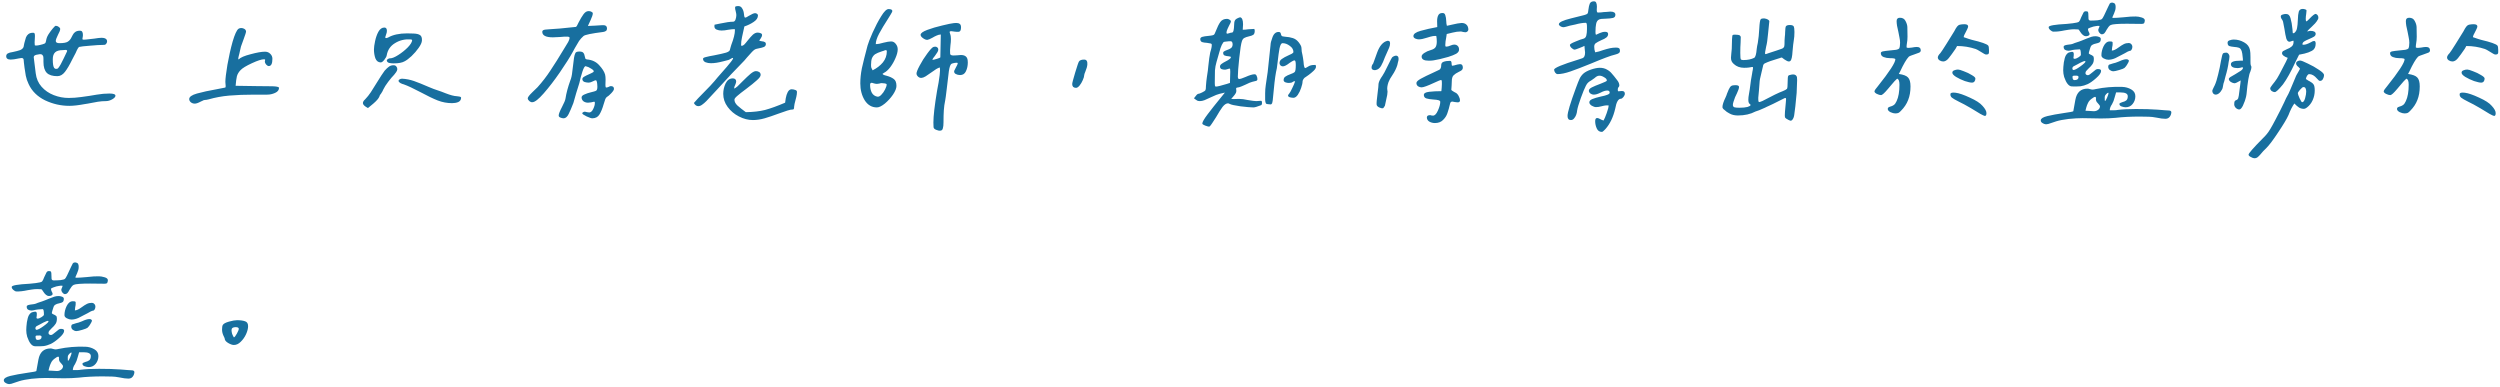<svg width="433" height="67" viewBox="0 0 433 67" fill="none" xmlns="http://www.w3.org/2000/svg">
<path d="M7.691 7.559C7.783 7.522 7.846 7.467 7.883 7.395C7.919 7.303 7.947 7.212 7.965 7.121C7.983 7.03 8.001 6.939 8.02 6.848C8.092 6.483 8.275 6.1 8.566 5.699C8.694 5.499 8.885 5.243 9.141 4.934C9.396 4.624 9.569 4.469 9.66 4.469C9.842 4.469 10.016 4.533 10.18 4.66C10.344 4.77 10.426 4.888 10.426 5.016C10.426 5.234 10.298 5.572 10.043 6.027C9.788 6.538 9.66 6.893 9.66 7.094C9.66 7.349 9.87 7.477 10.289 7.477C11.018 7.477 11.51 7.385 11.766 7.203C12.039 7.021 12.249 6.766 12.395 6.438C12.431 6.365 12.504 6.228 12.613 6.027C12.723 5.809 12.878 5.635 13.078 5.508C13.279 5.38 13.543 5.316 13.871 5.316C14.199 5.316 14.363 5.562 14.363 6.055C14.363 6.201 14.336 6.41 14.281 6.684V6.766C14.281 6.839 14.354 6.875 14.5 6.875C14.646 6.875 14.783 6.866 14.91 6.848C15.056 6.848 15.539 6.793 16.359 6.684C16.906 6.592 17.316 6.547 17.59 6.547C17.973 6.547 18.246 6.629 18.41 6.793C18.501 6.884 18.547 7.003 18.547 7.148C18.547 7.367 18.447 7.559 18.246 7.723C18.191 7.759 18.055 7.777 17.836 7.777C17.344 7.777 16.596 7.823 15.594 7.914C14.609 7.987 13.971 8.06 13.68 8.133C13.57 8.242 13.452 8.424 13.324 8.68C13.215 8.917 13.142 9.081 13.105 9.172C13.033 9.318 12.941 9.491 12.832 9.691C12.741 9.874 12.632 10.083 12.504 10.32C12.048 11.25 11.629 11.961 11.246 12.453C10.863 12.945 10.426 13.191 9.934 13.191C9.095 13.191 8.484 13 8.102 12.617C7.719 12.216 7.527 11.587 7.527 10.73C7.527 10.658 7.527 10.484 7.527 10.211C7.546 9.938 7.5 9.728 7.391 9.582C7.281 9.418 7.099 9.354 6.844 9.391C6.388 9.445 6.096 9.527 5.969 9.637C5.859 9.728 5.823 9.865 5.859 10.047L6.188 12.699C6.297 13.611 6.634 14.385 7.199 15.023C7.764 15.662 8.466 16.145 9.305 16.473C10.143 16.801 11.009 16.965 11.902 16.965C12.595 16.965 13.324 16.91 14.09 16.801C14.874 16.691 15.329 16.628 15.457 16.609C15.585 16.591 16.022 16.518 16.77 16.391C17.517 16.263 18.246 16.199 18.957 16.199C19.65 16.199 19.996 16.327 19.996 16.582C19.996 16.783 19.805 16.992 19.422 17.211C19.057 17.412 18.702 17.512 18.355 17.512C17.881 17.512 17.417 17.548 16.961 17.621C16.505 17.694 15.913 17.803 15.184 17.949L14.664 18.031C13.588 18.232 12.704 18.332 12.012 18.332C10.553 18.332 9.15 18.013 7.801 17.375C6.47 16.719 5.522 15.78 4.957 14.559C4.72 14.066 4.556 13.583 4.465 13.109C4.374 12.617 4.301 12.152 4.246 11.715C4.191 11.259 4.155 10.958 4.137 10.812C4.137 10.758 4.128 10.648 4.109 10.484C4.109 10.302 4.073 10.184 4 10.129C3.945 10.074 3.845 10.047 3.699 10.047C3.608 10.047 3.444 10.074 3.207 10.129C2.97 10.184 2.724 10.229 2.469 10.266C2.214 10.302 2.013 10.32 1.867 10.32C1.339 10.32 1.074 10.129 1.074 9.746C1.074 9.527 1.165 9.363 1.348 9.254C1.53 9.145 1.822 9.062 2.223 9.008C2.751 8.898 3.171 8.789 3.48 8.68C3.79 8.552 3.991 8.37 4.082 8.133L4.219 7.449C4.328 7.03 4.419 6.711 4.492 6.492C4.583 6.255 4.72 6.064 4.902 5.918C5.103 5.754 5.385 5.672 5.75 5.672C5.878 5.672 5.96 5.717 5.996 5.809C6.033 5.9 6.051 6.046 6.051 6.246C6.051 6.52 6.042 6.72 6.023 6.848C5.987 7.158 5.987 7.486 6.023 7.832C6.042 7.868 6.124 7.887 6.27 7.887C6.452 7.887 6.689 7.85 6.98 7.777C7.29 7.704 7.527 7.632 7.691 7.559ZM11.629 8.816C11.629 8.689 11.51 8.634 11.273 8.652C11.055 8.671 10.918 8.68 10.863 8.68C10.262 8.68 9.824 8.807 9.551 9.062C9.277 9.318 9.141 9.719 9.141 10.266C9.141 11.05 9.223 11.551 9.387 11.77C9.478 11.879 9.587 11.934 9.715 11.934C9.897 11.934 10.025 11.879 10.098 11.77C10.353 11.46 10.654 10.931 11 10.184C11.365 9.418 11.565 8.999 11.602 8.926L11.629 8.816ZM39.087 14.914C39.087 14.787 39.078 14.668 39.06 14.559C39.042 14.431 39.033 14.303 39.033 14.176C39.033 13.647 39.151 12.663 39.388 11.223C39.644 9.783 39.944 8.443 40.291 7.203C40.655 5.964 40.992 5.225 41.302 4.988C41.448 4.897 41.603 4.852 41.767 4.852C41.986 4.852 42.177 4.906 42.341 5.016C42.524 5.125 42.615 5.289 42.615 5.508C42.615 5.599 42.478 6.018 42.205 6.766C41.931 7.513 41.776 7.941 41.74 8.051C41.703 8.142 41.64 8.415 41.548 8.871C41.457 9.309 41.412 9.5 41.412 9.445C41.412 9.518 41.375 9.673 41.302 9.91C41.248 10.147 41.257 10.275 41.33 10.293C41.64 9.965 42.332 9.664 43.408 9.391C44.483 9.099 45.313 8.953 45.896 8.953C46.261 8.953 46.562 9.072 46.798 9.309C47.054 9.546 47.181 9.837 47.181 10.184C47.181 11.022 46.972 11.441 46.552 11.441C46.407 11.441 46.252 11.35 46.087 11.168C45.942 10.986 45.869 10.822 45.869 10.676C45.869 10.621 45.878 10.566 45.896 10.512C45.914 10.457 45.923 10.412 45.923 10.375C45.923 10.302 45.86 10.266 45.732 10.266C45.313 10.266 44.611 10.493 43.627 10.949C42.642 11.405 41.995 11.797 41.685 12.125C41.357 12.453 41.138 12.818 41.029 13.219C40.938 13.602 40.865 14.148 40.81 14.859L44.474 14.914C45.55 14.914 46.443 14.923 47.154 14.941C47.865 14.96 48.257 15.042 48.33 15.188C48.33 15.588 48.102 15.889 47.646 16.09C47.209 16.29 46.753 16.391 46.279 16.391H44.037C42.414 16.391 40.974 16.445 39.716 16.555C38.459 16.664 37.265 16.883 36.134 17.211C35.843 17.284 35.615 17.32 35.451 17.32C35.341 17.32 35.214 17.366 35.068 17.457C34.922 17.53 34.822 17.576 34.767 17.594C34.33 17.831 33.983 17.949 33.728 17.949C33.491 17.949 33.272 17.876 33.072 17.73C32.871 17.566 32.771 17.375 32.771 17.156C32.771 16.773 33.218 16.454 34.111 16.199C35.022 15.944 36.198 15.689 37.638 15.434C38.44 15.288 38.905 15.197 39.033 15.16C39.069 15.087 39.087 15.005 39.087 14.914ZM64.769 8.57C64.769 8.224 64.833 7.75 64.96 7.148C65.088 6.529 65.279 5.982 65.534 5.508C65.808 5.016 66.154 4.77 66.573 4.77C66.865 4.77 67.011 4.961 67.011 5.344C67.011 5.544 66.965 5.754 66.874 5.973C66.801 6.173 66.747 6.346 66.71 6.492L66.847 6.602C66.956 6.602 67.084 6.565 67.23 6.492C68.068 6.018 69.162 5.781 70.511 5.781C71.003 5.781 71.377 5.79 71.632 5.809C72.142 5.827 72.516 5.918 72.753 6.082C72.99 6.228 73.1 6.538 73.081 7.012C73.063 7.358 72.872 7.786 72.507 8.297C72.161 8.789 71.751 9.263 71.277 9.719C70.803 10.156 70.402 10.457 70.073 10.621C69.654 10.858 69.025 10.977 68.187 10.977C67.877 10.977 67.612 10.949 67.394 10.895C67.175 10.84 67.038 10.703 66.984 10.484C67.002 10.375 67.075 10.284 67.202 10.211C67.348 10.12 67.476 10.083 67.585 10.102C67.913 10.102 68.378 9.91 68.98 9.527C69.581 9.145 70.128 8.707 70.62 8.215C71.112 7.704 71.368 7.285 71.386 6.957C71.35 6.866 71.24 6.82 71.058 6.82C70.073 6.766 69.189 6.984 68.406 7.477C67.622 7.951 67.148 8.643 66.984 9.555C66.965 9.755 66.829 10.02 66.573 10.348C66.318 10.676 66.1 10.831 65.917 10.812C65.498 10.794 65.197 10.557 65.015 10.102C64.851 9.628 64.769 9.117 64.769 8.57ZM62.855 17.867C62.855 17.648 62.982 17.43 63.237 17.211C63.602 16.828 63.93 16.418 64.222 15.98C64.513 15.543 64.851 15.005 65.234 14.367C65.872 13.328 66.337 12.617 66.628 12.234C66.902 11.925 67.157 11.688 67.394 11.523C67.631 11.359 67.904 11.287 68.214 11.305C68.396 11.305 68.542 11.378 68.652 11.523C68.761 11.651 68.816 11.806 68.816 11.988C68.797 12.152 68.734 12.316 68.624 12.48C68.515 12.645 68.396 12.8 68.269 12.945C67.977 13.237 67.631 13.647 67.23 14.176C66.847 14.686 66.573 15.115 66.409 15.461C66.318 15.698 66.172 15.962 65.972 16.254C65.844 16.363 65.753 16.527 65.698 16.746C65.571 17.056 65.234 17.448 64.687 17.922C64.14 18.378 63.821 18.642 63.73 18.715C63.146 18.405 62.855 18.122 62.855 17.867ZM69.034 14.012C69.034 13.884 69.098 13.793 69.226 13.738C69.353 13.665 69.49 13.629 69.636 13.629C70.347 13.665 71.04 13.802 71.714 14.039C72.388 14.276 73.227 14.613 74.23 15.051C74.485 15.16 74.777 15.279 75.105 15.406C75.433 15.516 75.67 15.598 75.816 15.652C76.217 15.78 76.663 15.944 77.156 16.145C77.994 16.473 78.65 16.646 79.124 16.664C79.161 16.664 79.297 16.682 79.534 16.719C79.771 16.755 79.881 16.837 79.862 16.965C79.844 17.293 79.68 17.53 79.37 17.676C79.06 17.803 78.705 17.867 78.304 17.867C77.447 17.867 76.618 17.712 75.816 17.402C75.032 17.092 74.066 16.628 72.917 16.008C71.605 15.315 70.611 14.85 69.937 14.613C69.773 14.577 69.581 14.504 69.362 14.395C69.144 14.267 69.034 14.139 69.034 14.012ZM99.747 4.66C99.838 4.642 99.993 4.387 100.212 3.895C100.522 3.293 100.804 2.819 101.059 2.473C101.315 2.126 101.588 1.944 101.88 1.926H101.989C102.153 1.926 102.299 1.962 102.427 2.035C102.572 2.09 102.654 2.181 102.673 2.309C102.673 2.546 102.545 2.938 102.29 3.484C102.035 4.013 101.88 4.35 101.825 4.496C102.098 4.496 102.509 4.478 103.055 4.441L104.341 4.359H104.505C104.924 4.359 105.134 4.551 105.134 4.934C105.134 5.116 105.079 5.253 104.97 5.344C104.86 5.435 104.696 5.499 104.477 5.535C102.436 5.79 101.296 6.027 101.059 6.246C100.768 6.501 100.512 6.784 100.294 7.094C100.093 7.404 99.856 7.805 99.583 8.297C99.437 8.589 99.319 8.807 99.227 8.953C98.699 9.919 97.951 11.104 96.985 12.508C96.019 13.912 95.08 15.133 94.169 16.172C93.275 17.193 92.619 17.703 92.2 17.703C92.036 17.721 91.863 17.658 91.68 17.512C91.498 17.348 91.407 17.184 91.407 17.02C91.407 16.837 91.671 16.491 92.2 15.98C92.747 15.452 93.048 15.16 93.102 15.105C93.923 14.194 94.661 13.237 95.317 12.234C95.992 11.232 96.794 9.956 97.723 8.406L98.27 7.504C98.362 7.376 98.444 7.221 98.516 7.039C98.608 6.839 98.653 6.674 98.653 6.547C98.653 6.401 98.489 6.337 98.161 6.355C97.851 6.355 97.687 6.355 97.669 6.355L96.985 6.41C96.475 6.447 96.065 6.465 95.755 6.465C94.552 6.465 93.941 6.155 93.923 5.535C93.904 5.298 94.087 5.161 94.469 5.125C94.871 5.089 95.089 5.07 95.126 5.07C96.055 5.034 97.596 4.897 99.747 4.66ZM96.766 20C96.766 19.745 96.958 19.253 97.341 18.523C97.705 17.831 97.906 17.348 97.942 17.074C98.088 16.126 98.362 15.096 98.763 13.984C98.945 13.547 99.063 13.027 99.118 12.426C99.191 11.824 99.237 11.46 99.255 11.332C99.309 10.785 99.364 10.348 99.419 10.02C99.473 9.673 99.555 9.391 99.665 9.172C99.756 9.008 99.984 8.926 100.348 8.926C100.695 8.926 100.923 8.999 101.032 9.145C101.16 9.29 101.242 9.491 101.278 9.746C101.315 9.928 101.351 10.065 101.387 10.156C101.442 10.229 101.533 10.275 101.661 10.293C102.536 10.366 103.238 10.694 103.766 11.277C104.313 11.861 104.66 12.408 104.805 12.918C104.86 13.155 104.887 13.438 104.887 13.766L104.86 14.75C104.86 15.023 104.906 15.16 104.997 15.16C105.106 15.16 105.243 15.124 105.407 15.051C105.571 14.96 105.699 14.914 105.79 14.914C106.154 14.914 106.337 15.069 106.337 15.379C106.355 15.543 106.2 15.798 105.872 16.145C105.562 16.473 105.307 16.691 105.106 16.801C104.997 16.874 104.906 17.001 104.833 17.184C104.76 17.366 104.669 17.648 104.559 18.031C104.341 18.797 104.095 19.398 103.821 19.836C103.566 20.255 103.165 20.474 102.618 20.492C102.454 20.51 102.117 20.401 101.606 20.164C101.114 19.927 100.859 19.745 100.841 19.617C100.841 19.562 100.886 19.508 100.977 19.453C101.087 19.38 101.178 19.344 101.251 19.344C101.342 19.344 101.479 19.371 101.661 19.426C101.843 19.462 101.98 19.48 102.071 19.48C102.345 19.462 102.572 19.253 102.755 18.852C102.955 18.432 103.046 18.077 103.028 17.785C103.028 17.658 102.973 17.603 102.864 17.621C102.755 17.639 102.591 17.676 102.372 17.73C102.171 17.767 101.998 17.785 101.852 17.785C101.561 17.785 101.305 17.712 101.087 17.566C100.868 17.402 100.749 17.184 100.731 16.91C100.713 16.691 100.877 16.509 101.223 16.363C101.588 16.199 101.934 16.081 102.262 16.008C102.591 15.935 102.8 15.88 102.891 15.844C102.928 15.825 103.01 15.798 103.137 15.762C103.265 15.725 103.347 15.652 103.384 15.543C103.438 15.434 103.466 15.27 103.466 15.051C103.447 14.285 103.356 13.902 103.192 13.902C103.101 13.902 102.928 13.966 102.673 14.094C102.436 14.221 102.208 14.294 101.989 14.312C101.734 14.312 101.488 14.276 101.251 14.203C101.014 14.112 100.886 13.957 100.868 13.738C100.85 13.574 100.941 13.428 101.141 13.301C101.342 13.173 101.652 13.018 102.071 12.836C102.126 12.818 102.226 12.772 102.372 12.699C102.536 12.626 102.654 12.562 102.727 12.508C102.8 12.453 102.837 12.398 102.837 12.344C102.837 12.216 102.682 12.061 102.372 11.879C102.08 11.678 101.77 11.542 101.442 11.469C101.278 11.432 101.087 11.751 100.868 12.426C100.649 13.1 100.476 13.747 100.348 14.367C100.221 14.732 100.039 15.315 99.802 16.117C99.565 16.901 99.4 17.475 99.309 17.84C98.999 18.642 98.726 19.28 98.489 19.754C98.252 20.228 97.969 20.474 97.641 20.492C97.441 20.492 97.24 20.447 97.04 20.355C96.858 20.283 96.766 20.164 96.766 20ZM127.315 1.324C127.315 1.197 127.36 1.124 127.452 1.105C127.561 1.069 127.698 1.051 127.862 1.051C128.172 1.051 128.399 1.188 128.545 1.461C128.709 1.716 128.81 2.017 128.846 2.363C128.846 2.473 128.864 2.618 128.901 2.801C128.937 2.965 128.992 3.047 129.065 3.047C129.192 3.047 129.402 2.947 129.694 2.746C130.204 2.436 130.569 2.281 130.787 2.281C130.897 2.281 131.006 2.318 131.116 2.391C131.225 2.464 131.28 2.555 131.28 2.664C131.28 3.102 131.024 3.484 130.514 3.812C130.022 4.141 129.493 4.396 128.928 4.578C128.892 4.797 128.819 5.125 128.709 5.562C128.691 5.654 128.627 5.945 128.518 6.438C128.409 6.93 128.354 7.404 128.354 7.859L128.463 7.941C128.591 7.941 128.737 7.868 128.901 7.723C129.065 7.559 129.265 7.322 129.502 7.012C129.849 6.574 130.149 6.237 130.405 6C130.678 5.763 130.952 5.645 131.225 5.645C131.407 5.645 131.58 5.681 131.745 5.754C131.909 5.809 131.991 5.918 131.991 6.082C131.991 6.228 131.918 6.41 131.772 6.629C131.626 6.829 131.535 6.966 131.498 7.039C131.571 7.076 131.717 7.112 131.936 7.148C132.173 7.167 132.346 7.212 132.455 7.285C132.583 7.34 132.647 7.458 132.647 7.641C132.647 7.859 132.537 8.023 132.319 8.133C132.1 8.224 131.79 8.306 131.389 8.379C131.097 8.434 130.897 8.488 130.787 8.543C130.569 8.634 130.095 9.108 129.366 9.965C129.202 10.184 129.056 10.357 128.928 10.484C127.433 11.997 125.857 13.675 124.198 15.516L122.338 17.512C122.083 17.767 121.837 17.977 121.6 18.141C121.381 18.305 121.162 18.387 120.944 18.387C120.634 18.387 120.379 18.204 120.178 17.84C120.543 17.402 121.135 16.773 121.955 15.953C122.758 15.151 123.35 14.522 123.733 14.066C123.897 13.848 124.079 13.629 124.28 13.41C124.498 13.173 124.69 12.954 124.854 12.754C125.638 11.879 126.221 11.195 126.604 10.703C127.005 10.193 127.078 9.974 126.823 10.047C126.732 10.083 126.613 10.147 126.467 10.238C126.34 10.329 126.221 10.384 126.112 10.402C125.966 10.439 125.683 10.512 125.264 10.621C124.845 10.73 124.462 10.812 124.116 10.867C123.769 10.922 123.441 10.949 123.131 10.949C122.803 10.949 122.493 10.895 122.202 10.785C121.91 10.658 121.764 10.457 121.764 10.184C121.764 10.056 121.928 9.956 122.256 9.883C122.584 9.792 123.067 9.691 123.705 9.582C124.635 9.4 125.319 9.245 125.756 9.117C126.212 8.971 126.44 8.78 126.44 8.543C126.44 8.507 126.467 8.406 126.522 8.242C126.577 8.078 126.622 7.923 126.659 7.777C127.078 6.684 127.287 5.845 127.287 5.262L127.26 5.043C126.987 5.043 126.613 5.079 126.139 5.152C125.72 5.243 125.328 5.289 124.963 5.289C124.653 5.289 124.371 5.234 124.116 5.125C123.86 5.016 123.733 4.824 123.733 4.551C123.733 4.423 123.742 4.332 123.76 4.277C124.216 4.186 124.526 4.122 124.69 4.086C125.711 3.867 126.476 3.758 126.987 3.758C127.169 3.758 127.306 3.63 127.397 3.375C127.488 3.102 127.534 2.846 127.534 2.609C127.534 2.464 127.497 2.245 127.424 1.953C127.351 1.698 127.315 1.488 127.315 1.324ZM127.151 15.324C127.26 15.324 127.452 15.206 127.725 14.969C127.998 14.713 128.281 14.431 128.573 14.121C129.156 13.538 129.63 13.091 129.995 12.781C130.377 12.471 130.687 12.316 130.924 12.316C131.143 12.316 131.334 12.371 131.498 12.48C131.662 12.59 131.745 12.754 131.745 12.973C131.745 13.21 131.526 13.52 131.088 13.902C130.669 14.285 130.049 14.787 129.229 15.406C128.536 15.917 128.026 16.318 127.698 16.609C127.37 16.883 127.205 17.102 127.205 17.266C127.205 17.612 127.379 17.949 127.725 18.277C128.09 18.605 128.573 18.988 129.174 19.426C130.468 19.408 131.58 19.28 132.51 19.043C133.458 18.788 134.616 18.369 135.983 17.785C136.001 17.694 136.037 17.439 136.092 17.02C136.165 16.6 136.284 16.236 136.448 15.926C136.63 15.616 136.849 15.461 137.104 15.461C137.304 15.461 137.505 15.497 137.705 15.57C137.924 15.625 138.034 15.743 138.034 15.926C138.034 16.181 137.997 16.463 137.924 16.773C137.851 17.065 137.806 17.247 137.787 17.32C137.642 17.831 137.56 18.223 137.541 18.496C137.541 18.806 137.478 18.961 137.35 18.961C137.077 18.961 136.748 19.025 136.366 19.152C136.001 19.262 135.5 19.435 134.862 19.672C133.932 20.018 133.121 20.292 132.428 20.492C131.735 20.693 131.061 20.793 130.405 20.793C129.584 20.793 128.773 20.583 127.971 20.164C127.187 19.763 126.54 19.216 126.03 18.523C125.519 17.831 125.264 17.074 125.264 16.254C125.264 15.634 125.401 15.033 125.674 14.449C125.966 13.866 126.385 13.574 126.932 13.574C127.096 13.574 127.233 13.62 127.342 13.711C127.452 13.802 127.506 13.93 127.506 14.094C127.506 14.24 127.452 14.44 127.342 14.695C127.215 14.914 127.151 15.124 127.151 15.324ZM150.262 7.887C150.389 7.431 150.681 6.684 151.137 5.645C151.611 4.587 152.103 3.648 152.613 2.828C153.124 1.99 153.552 1.57 153.898 1.57C154.336 1.57 154.555 1.689 154.555 1.926C154.555 1.999 154.454 2.199 154.254 2.527C154.053 2.837 153.908 3.074 153.816 3.238C153.178 4.223 152.659 5.089 152.258 5.836C151.875 6.565 151.684 7.167 151.684 7.641C152.048 7.641 152.495 7.559 153.023 7.395C153.607 7.249 154.044 7.176 154.336 7.176C154.664 7.176 154.938 7.322 155.156 7.613C155.375 7.887 155.484 8.197 155.484 8.543C155.484 8.962 155.357 9.464 155.102 10.047C154.865 10.612 154.564 11.141 154.199 11.633C153.835 12.107 153.47 12.435 153.105 12.617C152.978 12.69 152.896 12.745 152.859 12.781C152.878 12.909 153.096 13.018 153.516 13.109C154.062 13.255 154.491 13.447 154.801 13.684C155.111 13.902 155.266 14.303 155.266 14.887C155.266 15.288 155.065 15.789 154.664 16.391C154.263 16.974 153.789 17.494 153.242 17.949C152.695 18.387 152.24 18.605 151.875 18.605C151 18.605 150.298 18.195 149.77 17.375C149.259 16.537 149.004 15.561 149.004 14.449C149.004 13.611 149.095 12.736 149.277 11.824C149.478 10.913 149.806 9.6 150.262 7.887ZM151.137 12.18C151.866 11.815 152.458 11.359 152.914 10.812C153.37 10.247 153.598 9.609 153.598 8.898C153.598 8.753 153.534 8.68 153.406 8.68C153.333 8.68 153.224 8.716 153.078 8.789C152.932 8.844 152.814 8.88 152.723 8.898C152.212 9.062 151.829 9.227 151.574 9.391C151.337 9.555 151.155 9.783 151.027 10.074C150.918 10.348 150.863 10.74 150.863 11.25C150.863 11.45 150.882 11.615 150.918 11.742C150.954 11.852 151.027 11.997 151.137 12.18ZM153.57 14.641C153.57 14.55 153.47 14.486 153.27 14.449C153.069 14.413 152.878 14.395 152.695 14.395C152.604 14.395 152.467 14.422 152.285 14.477C152.121 14.513 151.984 14.531 151.875 14.531C151.766 14.531 151.602 14.504 151.383 14.449C151.182 14.376 151.046 14.34 150.973 14.34C150.79 14.34 150.699 14.458 150.699 14.695C150.699 15.224 150.799 15.68 151 16.062C151.201 16.427 151.52 16.655 151.957 16.746C152.176 16.783 152.404 16.673 152.641 16.418C152.896 16.163 153.115 15.853 153.297 15.488C153.479 15.124 153.57 14.841 153.57 14.641ZM159.449 6.027C159.449 5.754 159.832 5.471 160.598 5.18C161.382 4.888 162.247 4.633 163.195 4.414C164.161 4.177 164.827 4.04 165.191 4.004C165.283 3.986 165.428 3.977 165.629 3.977C165.884 3.977 166.085 4.031 166.23 4.141C166.376 4.25 166.449 4.451 166.449 4.742C166.449 5.234 166.312 5.49 166.039 5.508C165.875 5.526 165.647 5.517 165.355 5.48C165.064 5.426 164.863 5.398 164.754 5.398C164.572 5.398 164.48 5.444 164.48 5.535C164.48 5.608 164.508 5.717 164.562 5.863C164.617 6.009 164.654 6.164 164.672 6.328C164.69 6.419 164.699 6.565 164.699 6.766C164.699 7.112 164.672 7.467 164.617 7.832C164.544 8.488 164.526 8.98 164.562 9.309C164.581 9.509 164.772 9.609 165.137 9.609L165.738 9.582C166.03 9.546 166.258 9.527 166.422 9.527C167.133 9.527 167.525 9.828 167.598 10.43L167.625 10.812C167.625 11.378 167.516 11.888 167.297 12.344C167.096 12.781 166.759 13 166.285 13C166.012 13 165.757 12.936 165.52 12.809C165.301 12.681 165.219 12.499 165.273 12.262C165.292 12.189 165.374 12.025 165.52 11.77C165.775 11.332 165.893 11.05 165.875 10.922C165.875 10.885 165.802 10.867 165.656 10.867C165.492 10.867 165.31 10.895 165.109 10.949C164.927 10.986 164.809 11.031 164.754 11.086C164.59 11.213 164.453 11.624 164.344 12.316C164.253 13.009 164.134 14.003 163.988 15.297C163.842 16.537 163.751 17.22 163.715 17.348C163.587 17.949 163.505 18.542 163.469 19.125C163.432 19.69 163.414 20.383 163.414 21.203C163.414 21.641 163.378 21.978 163.305 22.215C163.25 22.47 163.113 22.607 162.895 22.625C162.694 22.662 162.448 22.616 162.156 22.488C161.865 22.379 161.71 22.224 161.691 22.023C161.673 21.859 161.664 21.595 161.664 21.23C161.664 20.1 161.874 18.277 162.293 15.762C162.329 15.616 162.366 15.415 162.402 15.16L162.566 14.285C162.73 13.264 162.812 12.572 162.812 12.207C162.812 11.97 162.803 11.797 162.785 11.688C162.639 11.706 162.43 11.797 162.156 11.961C161.901 12.125 161.637 12.307 161.363 12.508C160.962 12.8 160.616 13.037 160.324 13.219C160.051 13.383 159.814 13.474 159.613 13.492C159.413 13.51 159.221 13.447 159.039 13.301C158.857 13.137 158.757 12.963 158.738 12.781C158.72 12.544 158.902 12.07 159.285 11.359C159.668 10.63 160.105 9.938 160.598 9.281C161.09 8.607 161.445 8.224 161.664 8.133C161.773 8.096 161.874 8.078 161.965 8.078C162.111 8.078 162.238 8.124 162.348 8.215C162.457 8.306 162.512 8.424 162.512 8.57C162.512 8.734 162.457 8.898 162.348 9.062C162.257 9.208 162.12 9.409 161.938 9.664C161.646 9.992 161.5 10.229 161.5 10.375C161.682 10.357 161.947 10.293 162.293 10.184C162.639 10.074 162.831 9.992 162.867 9.938C162.885 9.701 162.895 9.227 162.895 8.516C162.913 7.786 162.931 6.939 162.949 5.973C162.676 5.991 162.43 6.055 162.211 6.164C161.992 6.255 161.746 6.383 161.473 6.547C161.072 6.766 160.789 6.884 160.625 6.902C160.424 6.921 160.178 6.829 159.887 6.629C159.595 6.428 159.449 6.228 159.449 6.027ZM185.705 14.559C185.705 14.376 185.878 13.711 186.224 12.562C186.571 11.414 186.789 10.776 186.88 10.648C187.026 10.43 187.318 10.32 187.755 10.32C187.992 10.32 188.147 10.393 188.22 10.539C188.311 10.667 188.348 10.867 188.33 11.141C188.311 11.487 188.193 11.915 187.974 12.426C187.847 12.717 187.783 12.918 187.783 13.027C187.783 13.228 187.701 13.51 187.537 13.875C187.391 14.221 187.209 14.531 186.99 14.805C186.771 15.078 186.561 15.215 186.361 15.215C186.16 15.215 185.996 15.16 185.869 15.051C185.759 14.923 185.705 14.759 185.705 14.559ZM218.386 17.457C218.514 17.439 218.577 17.557 218.577 17.812C218.577 18.049 218.523 18.186 218.413 18.223C217.757 18.478 217.32 18.605 217.101 18.605C216.645 18.605 215.898 18.542 214.859 18.414C213.838 18.268 213.218 18.131 212.999 18.004C212.853 17.931 212.753 17.895 212.698 17.895C212.389 17.895 212.07 18.104 211.741 18.523C211.432 18.943 211.058 19.535 210.62 20.301C210.402 20.665 210.183 21.003 209.964 21.312C209.764 21.641 209.59 21.85 209.445 21.941C209.317 21.941 209.08 21.878 208.734 21.75C208.405 21.622 208.241 21.504 208.241 21.395C208.241 21.139 208.551 20.602 209.171 19.781C209.791 18.961 210.557 17.995 211.468 16.883L212.152 16.035L211.222 16.254C210.948 16.309 210.465 16.5 209.773 16.828C209.299 17.047 208.916 17.22 208.624 17.348C208.333 17.457 208.068 17.512 207.831 17.512C207.631 17.512 207.476 17.484 207.366 17.43C207.257 17.375 207.148 17.302 207.038 17.211C206.929 17.12 206.847 17.056 206.792 17.02C207.157 16.509 207.403 16.254 207.53 16.254C207.658 16.254 207.886 16.172 208.214 16.008C208.56 15.844 208.752 15.707 208.788 15.598C208.843 15.507 208.87 15.27 208.87 14.887C208.907 14.34 208.961 13.82 209.034 13.328C209.107 12.909 209.162 12.544 209.198 12.234C209.235 11.906 209.262 11.642 209.28 11.441C209.39 10.384 209.499 9.6 209.609 9.09C209.645 8.98 209.7 8.789 209.773 8.516C209.846 8.242 209.882 7.996 209.882 7.777C209.882 7.65 209.818 7.568 209.691 7.531C209.563 7.495 209.353 7.458 209.062 7.422C208.697 7.404 208.405 7.358 208.187 7.285C207.986 7.194 207.886 7.021 207.886 6.766C207.886 6.583 208.004 6.456 208.241 6.383C208.497 6.31 208.843 6.255 209.28 6.219C209.353 6.201 209.508 6.182 209.745 6.164C209.982 6.128 210.146 6.082 210.238 6.027C210.329 5.973 210.456 5.727 210.62 5.289C210.857 4.669 211.103 4.177 211.359 3.812C211.614 3.448 212.006 3.266 212.534 3.266C212.662 3.266 212.799 3.311 212.945 3.402C213.109 3.493 213.191 3.594 213.191 3.703C213.191 3.831 213.081 4.086 212.863 4.469C212.844 4.523 212.762 4.697 212.616 4.988C212.489 5.262 212.425 5.49 212.425 5.672C212.425 5.781 212.471 5.836 212.562 5.836C212.616 5.836 212.726 5.809 212.89 5.754C213.072 5.681 213.227 5.645 213.355 5.645C213.501 5.645 213.601 5.517 213.655 5.262C213.71 4.988 213.738 4.742 213.738 4.523C213.738 4.031 213.792 3.694 213.902 3.512C214.011 3.311 214.303 3.138 214.777 2.992C215.123 3.047 215.296 3.457 215.296 4.223C215.296 4.368 215.287 4.523 215.269 4.688C215.251 4.852 215.241 5.007 215.241 5.152C215.551 5.152 215.87 5.125 216.198 5.07C216.599 5.034 216.909 5.016 217.128 5.016H217.238C217.292 5.089 217.32 5.198 217.32 5.344C217.32 5.672 217.238 5.9 217.073 6.027C216.909 6.137 216.654 6.228 216.308 6.301C215.98 6.374 215.715 6.465 215.515 6.574C215.333 6.665 215.196 6.848 215.105 7.121C214.959 7.522 214.804 8.497 214.64 10.047C214.476 11.578 214.394 12.654 214.394 13.273C214.394 13.419 214.421 13.538 214.476 13.629L214.613 13.684C214.813 13.684 215.187 13.565 215.734 13.328C216.426 13.018 216.946 12.863 217.292 12.863C217.456 12.863 217.575 12.954 217.648 13.137C217.739 13.319 217.784 13.51 217.784 13.711C217.784 13.82 217.748 13.902 217.675 13.957C217.62 13.993 217.502 14.03 217.32 14.066C217.137 14.103 216.991 14.139 216.882 14.176C216.645 14.23 216.271 14.385 215.761 14.641C215.67 14.677 215.442 14.777 215.077 14.941C214.731 15.087 214.485 15.16 214.339 15.16C214.12 15.16 214.047 15.288 214.12 15.543C214.157 15.78 214.12 15.99 214.011 16.172C213.92 16.336 213.783 16.518 213.601 16.719C213.418 16.919 213.3 17.056 213.245 17.129C213.336 17.147 213.482 17.156 213.683 17.156L214.585 17.129C215.041 17.129 215.542 17.193 216.089 17.32C216.818 17.448 217.32 17.512 217.593 17.512C217.757 17.512 218.021 17.494 218.386 17.457ZM213.491 7.668C213.491 7.467 213.446 7.322 213.355 7.23C213.282 7.139 213.109 7.112 212.835 7.148C212.726 7.167 212.562 7.185 212.343 7.203C212.124 7.203 211.969 7.249 211.878 7.34C211.696 7.577 211.532 7.914 211.386 8.352C211.258 8.771 211.103 9.309 210.921 9.965L210.702 10.73C210.557 11.223 210.465 11.715 210.429 12.207C210.411 12.681 210.402 13.355 210.402 14.23V14.449C210.402 14.741 210.429 14.914 210.484 14.969L210.62 14.996C210.857 14.996 211.486 14.841 212.507 14.531C212.598 14.513 212.68 14.486 212.753 14.449C212.844 14.413 212.935 14.385 213.027 14.367L213.054 13.41C213.072 13.191 213.081 12.872 213.081 12.453C213.081 12.07 213.054 11.879 212.999 11.879C212.908 11.879 212.762 11.915 212.562 11.988C212.379 12.043 212.243 12.07 212.152 12.07C211.933 12.07 211.732 12.034 211.55 11.961C211.386 11.87 211.304 11.724 211.304 11.523C211.304 11.359 211.386 11.213 211.55 11.086C211.732 10.94 212.006 10.776 212.37 10.594C212.407 10.575 212.507 10.521 212.671 10.43C212.853 10.32 212.981 10.229 213.054 10.156C213.145 10.065 213.191 9.983 213.191 9.91C213.191 9.819 213.054 9.764 212.78 9.746C212.507 9.728 212.279 9.682 212.097 9.609C211.933 9.536 211.851 9.382 211.851 9.145C211.851 9.035 211.905 8.953 212.015 8.898C212.124 8.826 212.279 8.753 212.48 8.68C212.808 8.57 213.054 8.452 213.218 8.324C213.4 8.178 213.491 7.96 213.491 7.668ZM219.124 16.145C219.124 15.689 219.161 15.215 219.234 14.723C219.307 14.212 219.352 13.902 219.37 13.793C219.425 13.501 219.489 13.064 219.562 12.48L220.054 7.832C220.072 7.449 220.163 7.057 220.327 6.656C220.546 5.909 220.92 5.535 221.448 5.535C221.667 5.535 221.795 5.626 221.831 5.809C221.868 5.973 221.913 6.1 221.968 6.191C222.041 6.283 222.232 6.337 222.542 6.355C223.089 6.392 223.554 6.474 223.937 6.602C224.32 6.729 224.648 6.966 224.921 7.312C225.249 7.732 225.413 8.06 225.413 8.297C225.413 8.698 225.477 9.135 225.605 9.609C225.623 9.737 225.65 9.892 225.687 10.074C225.723 10.238 225.751 10.439 225.769 10.676C225.787 10.767 225.805 10.958 225.823 11.25C225.86 11.542 225.933 11.724 226.042 11.797C226.17 11.76 226.27 11.715 226.343 11.66C226.434 11.605 226.498 11.569 226.534 11.551C226.698 11.441 226.853 11.368 226.999 11.332C227.145 11.277 227.373 11.25 227.683 11.25H227.847C227.902 11.323 227.929 11.423 227.929 11.551C227.929 11.77 227.783 12.016 227.491 12.289C227.218 12.544 226.945 12.772 226.671 12.973C226.398 13.173 226.215 13.301 226.124 13.355C225.997 13.41 225.878 13.52 225.769 13.684C225.659 13.848 225.605 13.984 225.605 14.094C225.605 14.367 225.523 14.741 225.359 15.215C225.213 15.671 225.021 16.072 224.784 16.418C224.547 16.764 224.292 16.938 224.019 16.938C223.855 16.938 223.654 16.91 223.417 16.855C223.198 16.783 223.089 16.682 223.089 16.555C223.089 16.482 223.116 16.418 223.171 16.363C223.226 16.29 223.262 16.245 223.28 16.227C223.426 16.044 223.609 15.716 223.827 15.242C224.064 14.768 224.228 14.376 224.32 14.066C224.155 14.048 224.01 14.094 223.882 14.203C223.754 14.312 223.536 14.367 223.226 14.367C223.025 14.367 222.825 14.331 222.624 14.258C222.424 14.167 222.323 14.039 222.323 13.875C222.323 13.602 222.424 13.401 222.624 13.273C222.825 13.128 223.126 12.982 223.527 12.836C223.891 12.708 224.128 12.59 224.238 12.48C224.365 12.353 224.429 11.943 224.429 11.25C224.429 10.721 224.356 10.457 224.21 10.457C224.101 10.457 223.946 10.521 223.745 10.648C223.563 10.776 223.435 10.858 223.363 10.895C222.852 11.296 222.46 11.496 222.187 11.496C222.041 11.496 221.904 11.441 221.777 11.332C221.667 11.204 221.613 11.068 221.613 10.922C221.613 10.63 221.749 10.393 222.023 10.211C222.296 10.01 222.679 9.801 223.171 9.582C223.39 9.491 223.581 9.4 223.745 9.309C223.928 9.199 224.019 9.099 224.019 9.008C224.019 8.589 223.809 8.233 223.39 7.941C222.989 7.632 222.57 7.477 222.132 7.477C221.913 7.477 221.74 7.777 221.613 8.379C221.503 8.962 221.394 9.755 221.284 10.758C221.211 11.414 221.166 11.77 221.148 11.824C220.947 12.645 220.774 13.857 220.628 15.461C220.555 16.299 220.491 16.938 220.437 17.375C220.437 17.393 220.418 17.494 220.382 17.676C220.364 17.84 220.309 17.958 220.218 18.031L220.109 18.086C219.999 18.086 219.899 18.077 219.808 18.059C219.735 18.04 219.644 18.031 219.534 18.031C219.389 18.031 219.288 17.977 219.234 17.867C219.179 17.758 219.142 17.576 219.124 17.32V16.145ZM237.833 11.004C237.869 10.949 238.097 10.32 238.516 9.117C238.954 7.914 239.555 7.23 240.321 7.066H240.376C240.467 7.066 240.54 7.085 240.595 7.121C240.667 7.158 240.713 7.212 240.731 7.285C240.749 7.34 240.759 7.422 240.759 7.531C240.759 7.768 240.704 8.014 240.595 8.27C240.503 8.507 240.367 8.816 240.184 9.199C239.966 9.691 239.856 9.938 239.856 9.938C239.656 10.503 239.437 10.995 239.2 11.414C238.963 11.815 238.662 12.052 238.298 12.125L238.134 12.152C238.006 12.152 237.878 12.125 237.751 12.07C237.641 11.997 237.578 11.906 237.559 11.797V11.66C237.559 11.441 237.651 11.223 237.833 11.004ZM238.434 18.141C238.398 17.904 238.453 17.238 238.598 16.145C238.708 15.306 238.762 14.759 238.762 14.504C238.817 14.139 239.045 13.675 239.446 13.109C239.592 12.927 239.911 12.325 240.403 11.305C240.822 10.43 241.078 9.956 241.169 9.883C241.296 9.792 241.442 9.719 241.606 9.664C241.643 9.646 241.707 9.637 241.798 9.637C241.889 9.637 241.971 9.664 242.044 9.719C242.135 9.773 242.19 9.855 242.208 9.965C242.226 10.02 242.235 10.102 242.235 10.211C242.235 10.375 242.199 10.566 242.126 10.785C242.071 11.004 242.035 11.168 242.016 11.277C241.834 11.861 241.552 12.435 241.169 13C240.841 13.474 240.613 13.884 240.485 14.23C240.285 14.814 240.221 15.288 240.294 15.652C240.312 15.689 240.321 15.762 240.321 15.871C240.321 16.199 240.248 16.646 240.102 17.211C239.975 17.776 239.902 18.113 239.884 18.223C239.902 18.259 239.856 18.35 239.747 18.496C239.656 18.642 239.592 18.724 239.555 18.742C239.355 18.779 239.127 18.733 238.872 18.605C238.617 18.478 238.471 18.323 238.434 18.141ZM251.149 10.539C251.259 10.539 251.332 10.594 251.368 10.703C251.404 10.794 251.423 10.931 251.423 11.113C251.441 11.296 251.468 11.387 251.505 11.387C251.614 11.387 251.733 11.368 251.86 11.332C251.988 11.296 252.079 11.268 252.134 11.25C252.207 11.232 252.316 11.204 252.462 11.168C252.608 11.132 252.735 11.113 252.845 11.113H252.927C253.218 11.113 253.364 11.323 253.364 11.742C253.364 11.906 253.3 12.043 253.173 12.152C253.063 12.243 252.89 12.344 252.653 12.453C252.27 12.635 251.97 12.836 251.751 13.055C251.55 13.255 251.45 13.611 251.45 14.121L251.423 14.777C251.386 15.105 251.368 15.361 251.368 15.543C251.368 15.616 251.532 15.743 251.86 15.926C252.115 16.053 252.27 16.145 252.325 16.199C252.489 16.345 252.617 16.537 252.708 16.773C252.817 16.992 252.872 17.193 252.872 17.375C252.872 17.484 252.845 17.566 252.79 17.621C252.717 17.694 252.617 17.73 252.489 17.73C252.38 17.73 252.216 17.712 251.997 17.676C251.796 17.621 251.651 17.594 251.559 17.594C251.359 17.594 251.231 17.685 251.177 17.867C251.012 18.578 250.848 19.162 250.684 19.617C250.539 20.055 250.283 20.447 249.919 20.793C249.572 21.139 249.108 21.312 248.524 21.312C248.178 21.312 247.859 21.23 247.567 21.066C247.294 20.902 247.148 20.665 247.13 20.355C247.13 20.21 247.184 20.1 247.294 20.027C247.403 19.973 247.531 19.945 247.677 19.945C247.768 19.945 247.85 19.963 247.923 20C248.014 20.018 248.105 20.027 248.196 20.027C248.506 20.027 248.789 19.736 249.044 19.152C249.317 18.551 249.454 18.04 249.454 17.621C249.436 17.494 249.326 17.402 249.126 17.348C248.925 17.293 248.643 17.256 248.278 17.238C247.749 17.202 247.339 17.138 247.048 17.047C246.774 16.956 246.628 16.764 246.61 16.473C246.592 16.163 246.902 15.971 247.54 15.898C248.196 15.825 248.898 15.789 249.645 15.789C249.645 15.662 249.664 15.47 249.7 15.215C249.736 14.723 249.746 14.367 249.727 14.148C249.727 14.075 249.7 13.975 249.645 13.848C249.499 13.848 249.062 14.021 248.333 14.367C247.276 14.859 246.574 15.115 246.227 15.133C246.009 15.133 245.799 15.069 245.598 14.941C245.416 14.796 245.325 14.613 245.325 14.395C245.307 14.176 245.562 13.921 246.091 13.629C246.619 13.337 247.348 12.982 248.278 12.562C248.916 12.271 249.262 12.107 249.317 12.07C249.518 11.925 249.618 11.669 249.618 11.305C249.618 10.995 249.755 10.794 250.028 10.703C250.32 10.594 250.693 10.539 251.149 10.539ZM248.278 10.457C248.059 10.493 247.786 10.512 247.458 10.512C246.637 10.512 246.227 10.275 246.227 9.801C246.209 9.6 246.364 9.391 246.692 9.172C247.02 8.953 247.385 8.789 247.786 8.68C248.242 8.552 248.533 8.37 248.661 8.133C248.789 7.896 248.852 7.586 248.852 7.203C248.852 6.857 248.825 6.538 248.77 6.246L248.634 6.219C248.342 6.219 248.041 6.264 247.731 6.355C247.421 6.447 247.239 6.501 247.184 6.52C246.583 6.72 246.1 6.82 245.735 6.82C245.553 6.82 245.352 6.775 245.134 6.684C244.915 6.574 244.805 6.438 244.805 6.273C244.787 5.891 245.197 5.581 246.036 5.344C246.874 5.107 247.841 4.888 248.934 4.688L248.907 3.676C248.907 3.257 248.971 2.919 249.098 2.664C249.226 2.391 249.463 2.254 249.809 2.254C250.083 2.236 250.256 2.363 250.329 2.637C250.42 2.892 250.475 3.247 250.493 3.703C250.493 3.776 250.502 3.904 250.52 4.086C250.539 4.25 250.566 4.378 250.602 4.469L251.45 4.277C252.216 4.095 252.781 3.995 253.145 3.977C253.51 3.977 253.792 4.077 253.993 4.277C254.193 4.46 254.303 4.733 254.321 5.098C254.321 5.225 254.266 5.344 254.157 5.453C254.048 5.544 253.929 5.59 253.802 5.59C253.71 5.59 253.574 5.572 253.391 5.535C253.227 5.48 253.1 5.453 253.009 5.453C252.571 5.453 252.097 5.517 251.587 5.645C251.076 5.772 250.739 5.854 250.575 5.891L250.493 6.438C250.384 6.984 250.329 7.413 250.329 7.723V7.914C250.329 8.023 250.384 8.078 250.493 8.078C250.693 8.078 250.94 8.014 251.231 7.887C251.486 7.777 251.696 7.723 251.86 7.723C252.134 7.723 252.343 7.805 252.489 7.969C252.635 8.115 252.708 8.324 252.708 8.598C252.708 8.871 252.544 9.108 252.216 9.309C251.887 9.491 251.432 9.673 250.848 9.855C249.755 10.165 248.898 10.366 248.278 10.457ZM269.995 4.195C269.995 3.867 270.696 3.53 272.1 3.184C273.522 2.837 274.288 2.646 274.397 2.609C274.452 2.591 274.534 2.564 274.643 2.527C274.771 2.491 274.88 2.427 274.971 2.336C275.026 2.281 275.071 2.072 275.108 1.707C275.163 1.233 275.245 0.868 275.354 0.613C275.482 0.358 275.718 0.23 276.065 0.23C276.284 0.23 276.42 0.322 276.475 0.504C276.548 0.668 276.584 0.887 276.584 1.16L276.557 1.707C276.557 2.017 276.621 2.172 276.748 2.172C277.095 2.172 277.441 2.145 277.788 2.09C277.897 2.09 278.061 2.081 278.28 2.062C278.517 2.026 278.726 2.008 278.909 2.008C279.492 2.008 279.784 2.19 279.784 2.555C279.784 2.846 279.647 3.029 279.373 3.102C279.1 3.174 278.672 3.22 278.088 3.238C277.541 3.238 277.168 3.284 276.967 3.375C276.694 3.503 276.521 3.758 276.448 4.141C276.375 4.505 276.338 4.934 276.338 5.426V5.645C276.338 5.809 276.366 5.936 276.42 6.027C276.548 5.973 276.767 5.872 277.077 5.727C277.405 5.581 277.715 5.508 278.006 5.508C278.353 5.508 278.526 5.635 278.526 5.891C278.526 6.128 278.426 6.328 278.225 6.492C278.024 6.656 277.733 6.811 277.35 6.957C276.913 7.158 276.593 7.331 276.393 7.477C276.211 7.604 276.12 7.805 276.12 8.078C276.12 8.424 276.174 8.753 276.284 9.062C276.721 8.99 277.177 8.862 277.651 8.68C278.107 8.534 278.508 8.424 278.854 8.352C279.2 8.279 279.547 8.242 279.893 8.242C280.148 8.242 280.321 8.279 280.413 8.352C280.522 8.424 280.577 8.57 280.577 8.789C280.577 8.971 280.513 9.108 280.385 9.199C280.258 9.29 280.084 9.363 279.866 9.418C279.337 9.546 278.745 9.737 278.088 9.992C277.45 10.229 276.612 10.566 275.573 11.004C274.096 11.605 272.911 12.061 272.018 12.371C271.125 12.681 270.377 12.836 269.776 12.836C269.63 12.836 269.493 12.754 269.366 12.59C269.238 12.408 269.174 12.234 269.174 12.07C269.174 11.76 270.569 11.177 273.358 10.32L274.096 10.074C274.388 9.965 274.534 9.637 274.534 9.09C274.534 8.944 274.515 8.762 274.479 8.543C274.461 8.306 274.442 8.105 274.424 7.941C274.315 8.014 274.023 8.142 273.549 8.324C273.075 8.507 272.811 8.598 272.756 8.598C272.592 8.598 272.41 8.507 272.209 8.324C272.009 8.142 271.909 7.96 271.909 7.777C271.909 7.65 272.228 7.458 272.866 7.203C273.504 6.93 273.959 6.766 274.233 6.711C274.506 6.638 274.679 6.447 274.752 6.137C274.825 5.827 274.862 5.471 274.862 5.07V4.633C274.862 4.177 274.798 3.949 274.67 3.949C274.16 3.949 273.54 4.049 272.811 4.25L271.909 4.441C271.799 4.46 271.608 4.514 271.334 4.605C271.079 4.678 270.888 4.715 270.76 4.715C270.614 4.715 270.45 4.66 270.268 4.551C270.086 4.441 269.995 4.323 269.995 4.195ZM271.498 20.082C271.498 19.462 271.982 17.849 272.948 15.242C273.221 14.495 273.431 13.966 273.577 13.656C273.722 13.328 273.941 13.027 274.233 12.754C274.543 12.48 274.989 12.243 275.573 12.043C276.174 11.842 276.676 11.742 277.077 11.742C277.551 11.742 277.961 11.842 278.307 12.043C278.653 12.225 278.936 12.453 279.155 12.727C279.392 12.982 279.702 13.365 280.084 13.875C280.34 14.185 280.467 14.495 280.467 14.805C280.467 14.914 280.422 15.014 280.33 15.105C280.239 15.197 280.194 15.352 280.194 15.57C280.194 15.643 280.221 15.725 280.276 15.816C280.385 15.816 280.485 15.807 280.577 15.789C280.686 15.771 280.795 15.762 280.905 15.762C281.069 15.762 281.196 15.798 281.288 15.871C281.379 15.944 281.424 16.072 281.424 16.254C281.424 16.4 281.342 16.582 281.178 16.801C281.014 17.001 280.868 17.102 280.741 17.102C280.285 17.102 279.957 17.676 279.756 18.824C279.41 20.301 278.845 21.477 278.061 22.352C278.043 22.37 277.961 22.452 277.815 22.598C277.669 22.762 277.541 22.844 277.432 22.844C277.031 22.844 276.739 22.643 276.557 22.242C276.375 21.841 276.284 21.422 276.284 20.984C276.284 20.62 276.402 20.438 276.639 20.438C276.767 20.438 276.958 20.51 277.213 20.656C277.25 20.674 277.323 20.711 277.432 20.766C277.541 20.82 277.642 20.857 277.733 20.875C277.879 20.638 278.061 20.21 278.28 19.59C278.498 18.97 278.608 18.551 278.608 18.332V18.25C278.334 18.232 278.07 18.25 277.815 18.305C277.56 18.359 277.405 18.396 277.35 18.414C277.022 18.505 276.712 18.551 276.42 18.551C276.22 18.551 275.974 18.469 275.682 18.305C275.409 18.122 275.272 17.931 275.272 17.73C275.272 17.494 275.445 17.302 275.791 17.156C276.138 17.01 276.63 16.865 277.268 16.719C277.742 16.628 278.116 16.527 278.389 16.418C278.663 16.309 278.799 16.19 278.799 16.062C278.799 15.807 278.663 15.68 278.389 15.68C278.061 15.68 277.678 15.798 277.241 16.035C277.204 16.053 277.058 16.117 276.803 16.227C276.548 16.336 276.293 16.391 276.038 16.391C275.837 16.391 275.646 16.327 275.463 16.199C275.281 16.053 275.19 15.889 275.19 15.707C275.19 15.507 275.363 15.315 275.709 15.133C276.074 14.95 276.575 14.741 277.213 14.504C277.942 14.23 278.307 14.048 278.307 13.957C278.307 13.738 278.152 13.547 277.842 13.383C277.551 13.2 277.286 13.109 277.049 13.109C276.867 13.109 276.712 13.146 276.584 13.219C276.457 13.292 276.311 13.401 276.147 13.547L275.6 13.93C275.363 14.057 275.181 14.185 275.053 14.312C274.926 14.422 274.798 14.604 274.67 14.859C274.433 15.315 274.142 16.026 273.795 16.992C273.449 17.958 273.239 18.66 273.166 19.098C273.112 19.699 272.929 20.173 272.62 20.52C272.474 20.702 272.291 20.793 272.073 20.793C271.69 20.793 271.498 20.556 271.498 20.082ZM304.973 3.32C305.064 3.229 305.255 3.184 305.547 3.184C305.82 3.22 306.03 3.284 306.176 3.375C306.303 3.448 306.385 3.521 306.422 3.594C306.458 3.648 306.458 3.758 306.422 3.922C306.385 4.122 306.322 4.751 306.23 5.809C306.139 6.848 306.03 7.595 305.902 8.051C305.72 8.871 305.665 9.309 305.738 9.363C305.757 9.382 305.829 9.372 305.957 9.336C306.085 9.281 306.212 9.236 306.34 9.199C307.105 8.944 307.552 8.798 307.68 8.762L308.555 8.461C308.737 8.406 308.865 8.324 308.938 8.215C309.029 8.105 309.074 7.923 309.074 7.668C309.074 7.176 309.092 6.747 309.129 6.383C309.165 6.128 309.184 5.863 309.184 5.59C309.202 5.025 309.247 4.678 309.32 4.551C309.43 4.405 309.658 4.332 310.004 4.332C310.332 4.332 310.551 4.405 310.66 4.551C310.751 4.733 310.797 5.061 310.797 5.535C310.797 6.1 310.76 6.574 310.688 6.957C310.615 7.358 310.542 7.996 310.469 8.871C310.414 9.801 310.296 10.357 310.113 10.539C310.04 10.612 309.949 10.648 309.84 10.648C309.658 10.648 309.411 10.539 309.102 10.32C309.01 10.247 308.91 10.175 308.801 10.102C308.71 10.01 308.637 9.965 308.582 9.965C308.509 9.965 308.418 9.992 308.309 10.047C308.217 10.083 308.099 10.12 307.953 10.156C306.951 10.448 306.185 10.721 305.656 10.977C305.474 11.086 305.374 11.241 305.355 11.441L305.109 12.48L304.836 13.656C304.799 13.766 304.763 14.112 304.727 14.695L304.645 15.734C304.608 15.971 304.572 16.363 304.535 16.91V17.211C304.535 17.448 304.562 17.594 304.617 17.648L304.727 17.676C304.781 17.676 304.964 17.612 305.273 17.484C306.951 16.591 308.117 16.026 308.773 15.789C309.138 15.643 309.384 15.507 309.512 15.379C309.585 15.233 309.621 14.841 309.621 14.203C309.621 13.583 309.658 13.228 309.73 13.137C309.767 13.046 309.958 12.973 310.305 12.918C310.359 12.9 310.441 12.891 310.551 12.891C310.915 12.891 311.143 13.046 311.234 13.355C311.253 13.41 311.262 13.583 311.262 13.875C311.262 14.331 311.234 15.069 311.18 16.09C311.016 17.931 310.879 19.18 310.77 19.836C310.733 20.201 310.624 20.501 310.441 20.738L310.387 20.793C310.259 20.921 310.113 20.939 309.949 20.848L309.758 20.766C309.411 20.602 309.211 20.447 309.156 20.301C309.138 20.264 309.129 20.164 309.129 20C309.129 19.745 309.138 19.535 309.156 19.371L309.293 17.867L309.348 17.184C309.348 17.038 309.302 16.965 309.211 16.965C309.156 16.965 309.029 17.02 308.828 17.129C308.664 17.22 308.099 17.503 307.133 17.977C306.878 18.086 306.586 18.223 306.258 18.387C306.185 18.423 306.103 18.46 306.012 18.496C305.921 18.533 305.811 18.587 305.684 18.66C305.137 18.915 304.799 19.061 304.672 19.098C304.289 19.225 304.079 19.298 304.043 19.316C303.186 19.772 302.174 20 301.008 20C300.424 20 299.932 19.881 299.531 19.645C299.203 19.48 298.93 19.289 298.711 19.07C298.456 18.888 298.328 18.715 298.328 18.551C298.328 18.168 298.51 17.603 298.875 16.855C299.021 16.527 299.094 16.336 299.094 16.281C299.13 16.154 299.24 15.889 299.422 15.488C299.568 15.178 299.714 14.978 299.859 14.887C300.005 14.796 300.242 14.75 300.57 14.75C300.99 14.75 301.199 14.85 301.199 15.051C301.199 15.288 301.081 15.652 300.844 16.145C300.607 16.582 300.406 17.074 300.242 17.621C300.169 17.84 300.133 18.022 300.133 18.168C300.133 18.369 300.215 18.505 300.379 18.578C300.543 18.633 300.844 18.66 301.281 18.66C301.846 18.66 302.311 18.615 302.676 18.523C303.022 18.414 303.195 18.305 303.195 18.195C303.195 18.122 303.15 18.059 303.059 18.004C302.895 17.913 302.812 17.667 302.812 17.266C302.812 16.992 302.849 16.664 302.922 16.281C302.995 15.88 303.04 15.607 303.059 15.461C303.186 14.349 303.332 13.383 303.496 12.562V12.508C303.642 11.888 303.66 11.587 303.551 11.605H303.441C303.368 11.605 303.204 11.633 302.949 11.688C302.712 11.724 302.421 11.742 302.074 11.742C301.363 11.742 300.771 11.523 300.297 11.086C300.115 10.922 299.987 10.758 299.914 10.594C299.841 10.43 299.805 10.229 299.805 9.992C299.805 9.865 299.823 9.637 299.859 9.309C299.914 8.816 299.941 8.534 299.941 8.461C299.96 7.003 300.005 6.21 300.078 6.082C300.133 6.027 300.27 6 300.488 6C300.889 6 301.172 6.046 301.336 6.137C301.445 6.246 301.5 6.337 301.5 6.41L301.473 7.367C301.436 7.859 301.418 8.461 301.418 9.172C301.418 9.846 301.454 10.22 301.527 10.293C301.6 10.366 301.737 10.402 301.938 10.402C302.685 10.402 303.314 10.275 303.824 10.02C304.043 9.892 304.189 9.382 304.262 8.488C304.298 8.16 304.362 7.805 304.453 7.422C304.581 6.638 304.663 5.845 304.699 5.043C304.754 3.986 304.845 3.411 304.973 3.32ZM328.494 3.648C328.494 3.266 328.685 3.074 329.068 3.074C329.524 3.074 329.843 3.257 330.025 3.621C330.226 3.986 330.335 4.332 330.353 4.66C330.371 4.988 330.38 5.553 330.38 6.355C330.38 6.592 330.371 6.793 330.353 6.957C330.335 7.121 330.317 7.258 330.298 7.367C330.244 7.695 330.216 7.96 330.216 8.16C330.216 8.251 330.326 8.297 330.545 8.297C330.69 8.297 330.882 8.279 331.119 8.242C331.356 8.206 331.52 8.178 331.611 8.16C331.702 8.142 331.83 8.133 331.994 8.133C332.231 8.133 332.404 8.188 332.513 8.297C332.623 8.388 332.677 8.534 332.677 8.734C332.677 8.898 332.586 9.026 332.404 9.117C332.222 9.19 331.921 9.299 331.502 9.445C331.41 9.482 331.255 9.536 331.037 9.609C330.818 9.682 330.672 9.755 330.599 9.828C330.198 10.247 329.697 11.104 329.095 12.398C328.986 12.581 328.913 12.717 328.877 12.809C329.66 12.918 330.189 13.118 330.462 13.41C330.754 13.702 330.9 14.221 330.9 14.969C330.9 15.862 330.763 16.646 330.49 17.32C330.235 17.995 329.815 18.624 329.232 19.207C329.086 19.371 328.94 19.49 328.795 19.562C328.649 19.617 328.466 19.645 328.248 19.645C328.029 19.645 327.755 19.572 327.427 19.426C327.117 19.262 326.962 19.079 326.962 18.879C326.962 18.751 326.99 18.669 327.045 18.633C327.099 18.578 327.209 18.523 327.373 18.469C327.61 18.414 327.819 18.323 328.002 18.195C328.184 18.068 328.348 17.84 328.494 17.512C328.822 16.819 328.986 15.871 328.986 14.668C328.986 14.03 328.849 13.684 328.576 13.629C328.321 13.848 327.992 14.203 327.591 14.695C327.482 14.805 327.282 15.042 326.99 15.406C326.698 15.753 326.452 16.017 326.252 16.199C326.051 16.381 325.896 16.473 325.787 16.473C325.604 16.473 325.358 16.4 325.048 16.254C324.757 16.09 324.629 15.935 324.666 15.789C324.684 15.698 324.739 15.588 324.83 15.461C324.939 15.333 325.076 15.16 325.24 14.941C327.263 12.408 328.275 10.849 328.275 10.266C328.275 10.138 327.956 10.074 327.318 10.074C326.935 10.074 326.58 10.01 326.252 9.883C325.923 9.755 325.759 9.527 325.759 9.199C325.759 9.053 325.878 8.953 326.115 8.898C326.37 8.844 326.789 8.789 327.373 8.734C327.828 8.698 328.175 8.661 328.412 8.625C328.667 8.57 328.84 8.497 328.931 8.406C329.041 8.206 329.095 7.868 329.095 7.395C329.095 7.121 329.059 6.82 328.986 6.492C328.931 6.146 328.867 5.818 328.795 5.508C328.594 4.742 328.494 4.122 328.494 3.648ZM335.63 9.965C335.63 9.746 335.776 9.491 336.068 9.199C336.196 9.053 336.551 8.516 337.134 7.586C337.718 6.656 338.164 5.936 338.474 5.426C338.657 5.061 338.821 4.788 338.966 4.605C339.112 4.423 339.267 4.314 339.431 4.277C339.686 4.223 339.951 4.195 340.224 4.195C340.662 4.195 340.88 4.323 340.88 4.578C340.88 4.688 340.826 4.852 340.716 5.07C340.625 5.271 340.552 5.417 340.498 5.508C340.242 5.945 340.115 6.255 340.115 6.438C340.206 6.474 340.498 6.574 340.99 6.738C341.154 6.775 341.336 6.829 341.537 6.902C343.159 7.285 344.098 7.613 344.353 7.887C344.444 7.996 344.49 8.251 344.49 8.652V8.871V9.062C344.49 9.19 344.453 9.29 344.38 9.363C344.308 9.418 344.171 9.445 343.97 9.445C343.861 9.445 343.551 9.281 343.041 8.953C342.64 8.698 342.357 8.543 342.193 8.488C341.154 8.142 340.078 7.969 338.966 7.969L338.693 8.461C338.219 9.154 337.827 9.691 337.517 10.074C337.207 10.457 336.888 10.648 336.56 10.648C336.36 10.648 336.15 10.585 335.931 10.457C335.731 10.311 335.63 10.147 335.63 9.965ZM338.146 12.59C338.146 12.389 338.255 12.253 338.474 12.18C338.693 12.088 338.912 12.043 339.13 12.043C339.313 12.043 339.65 12.143 340.142 12.344C340.653 12.526 341.108 12.745 341.509 13C341.929 13.237 342.138 13.438 342.138 13.602C342.138 13.802 342.084 13.975 341.974 14.121C341.865 14.249 341.719 14.312 341.537 14.312C341.282 14.312 340.871 14.221 340.306 14.039C339.759 13.838 339.258 13.602 338.802 13.328C338.365 13.055 338.146 12.809 338.146 12.59ZM337.818 16.281C337.836 16.062 338.137 15.99 338.72 16.062C339.304 16.135 340.124 16.418 341.181 16.91C342.239 17.384 342.968 17.858 343.369 18.332C343.824 18.824 344.052 19.244 344.052 19.59C344.052 19.918 343.961 20.082 343.779 20.082C343.524 20.046 342.722 19.599 341.373 18.742C340.534 18.25 339.86 17.885 339.349 17.648C338.693 17.32 338.265 17.074 338.064 16.91C337.864 16.728 337.782 16.518 337.818 16.281ZM364.046 3.293C364.174 3.22 364.538 2.509 365.14 1.16L365.413 0.613C365.504 0.504 365.632 0.449 365.796 0.449C365.905 0.449 366.015 0.477 366.124 0.531C366.252 0.586 366.325 0.65 366.343 0.723C366.416 0.941 366.443 1.087 366.425 1.16C366.425 1.233 366.425 1.279 366.425 1.297C366.425 1.589 366.334 1.935 366.152 2.336C365.969 2.719 365.869 2.947 365.851 3.02C365.851 3.074 365.924 3.102 366.07 3.102C366.416 3.102 366.99 3.065 367.792 2.992C368.74 2.883 369.451 2.837 369.925 2.855C370.217 2.855 370.545 2.91 370.909 3.02C371.292 3.129 371.484 3.302 371.484 3.539C371.465 3.776 371.42 3.94 371.347 4.031C371.274 4.104 371.128 4.141 370.909 4.141L368.394 4.113C366.826 4.113 365.887 4.186 365.577 4.332C365.45 4.387 365.322 4.496 365.195 4.66C365.085 4.806 364.976 4.97 364.866 5.152C364.739 5.408 364.611 5.608 364.484 5.754C364.356 5.882 364.21 5.945 364.046 5.945C363.882 5.927 363.736 5.836 363.609 5.672C363.481 5.508 363.417 5.353 363.417 5.207C363.417 5.116 363.454 4.997 363.527 4.852C363.599 4.706 363.636 4.587 363.636 4.496C363.454 4.46 363.244 4.469 363.007 4.523C362.788 4.56 362.642 4.587 362.57 4.605C362.442 4.642 362.251 4.706 361.995 4.797C361.758 4.888 361.64 4.961 361.64 5.016C361.622 5.125 361.658 5.28 361.749 5.48C361.859 5.663 361.913 5.799 361.913 5.891C361.913 6.018 361.84 6.118 361.695 6.191C361.549 6.246 361.403 6.273 361.257 6.273C361.111 6.273 360.956 6.21 360.792 6.082C360.628 5.954 360.501 5.818 360.409 5.672C360.318 5.562 360.236 5.444 360.163 5.316C360.109 5.189 360.036 5.116 359.945 5.098C359.853 5.079 359.616 5.07 359.234 5.07C358.942 5.07 358.623 5.098 358.277 5.152C357.93 5.207 357.702 5.243 357.593 5.262C356.827 5.426 356.18 5.499 355.652 5.48C355.487 5.48 355.305 5.389 355.105 5.207C354.904 5.025 354.813 4.852 354.831 4.688C354.831 4.432 355.87 4.25 357.948 4.141C358.058 4.122 358.404 4.086 358.987 4.031C359.589 3.958 359.954 3.867 360.081 3.758C360.191 3.648 360.318 3.393 360.464 2.992C360.628 2.628 360.756 2.363 360.847 2.199C360.938 2.035 361.066 1.953 361.23 1.953C361.412 1.953 361.53 1.971 361.585 2.008C361.64 2.044 361.676 2.154 361.695 2.336C361.713 2.5 361.722 2.737 361.722 3.047V3.184C361.722 3.439 361.849 3.566 362.105 3.566C362.506 3.566 362.907 3.548 363.308 3.512C363.709 3.457 363.955 3.384 364.046 3.293ZM358.441 9.062C358.641 9.008 358.796 8.98 358.905 8.98C358.997 8.98 359.06 9.008 359.097 9.062C359.152 9.117 359.179 9.217 359.179 9.363C359.179 9.6 359.161 9.801 359.124 9.965C359.106 10.111 359.17 10.184 359.316 10.184C359.498 10.184 359.717 10.102 359.972 9.938C360.245 9.773 360.391 9.628 360.409 9.5C360.409 8.862 360.336 8.543 360.191 8.543C359.99 8.543 359.726 8.561 359.398 8.598C359.07 8.634 358.823 8.68 358.659 8.734C358.514 8.771 358.395 8.789 358.304 8.789C358.049 8.789 357.83 8.734 357.648 8.625C357.484 8.497 357.411 8.315 357.429 8.078C357.429 7.969 357.52 7.887 357.702 7.832C357.903 7.777 358.103 7.741 358.304 7.723C358.504 7.704 358.641 7.686 358.714 7.668C358.805 7.632 358.905 7.604 359.015 7.586C359.124 7.549 359.234 7.504 359.343 7.449C359.926 7.267 360.346 7.121 360.601 7.012C360.765 6.957 361.011 6.857 361.339 6.711C361.685 6.565 361.977 6.456 362.214 6.383C362.451 6.31 362.697 6.273 362.952 6.273C363.135 6.273 363.326 6.31 363.527 6.383C363.745 6.456 363.855 6.574 363.855 6.738C363.855 7.012 363.791 7.203 363.663 7.312C363.536 7.404 363.335 7.477 363.062 7.531C362.77 7.586 362.542 7.668 362.378 7.777C362.214 7.868 362.096 8.051 362.023 8.324C361.877 8.762 361.795 9.053 361.777 9.199C361.777 9.29 361.868 9.372 362.05 9.445C362.232 9.518 362.378 9.6 362.487 9.691C362.597 9.764 362.652 9.901 362.652 10.102C362.67 10.503 362.597 10.831 362.433 11.086C362.269 11.341 362.041 11.596 361.749 11.852C361.549 12.052 361.403 12.207 361.312 12.316C361.239 12.426 361.202 12.544 361.202 12.672C361.202 12.872 361.339 12.991 361.612 13.027C361.777 13.027 362.041 12.863 362.405 12.535C362.661 12.316 362.852 12.162 362.98 12.07C363.126 11.979 363.262 11.943 363.39 11.961C363.736 11.961 363.909 12.07 363.909 12.289C363.909 12.617 363.618 13.037 363.034 13.547C362.524 14.003 362.05 14.34 361.612 14.559C361.175 14.759 360.756 14.887 360.355 14.941C359.972 14.978 359.471 14.987 358.851 14.969C358.322 14.95 357.876 14.404 357.511 13.328C357.402 12.945 357.347 12.562 357.347 12.18C357.347 11.833 357.383 11.378 357.456 10.812C357.547 10.247 357.666 9.837 357.812 9.582C358.012 9.272 358.222 9.099 358.441 9.062ZM359.999 13.383C359.999 13.237 359.945 13.155 359.835 13.137C359.744 13.1 359.635 13.091 359.507 13.109C359.398 13.109 359.316 13.109 359.261 13.109C359.152 13.109 359.07 13.128 359.015 13.164C358.978 13.182 358.96 13.237 358.96 13.328C358.96 13.693 359.07 13.875 359.288 13.875C359.744 13.875 359.981 13.711 359.999 13.383ZM363.964 9.582C363.964 9.053 364.092 8.525 364.347 7.996C364.62 7.449 364.976 7.176 365.413 7.176C365.668 7.176 365.814 7.203 365.851 7.258C365.905 7.294 365.924 7.367 365.905 7.477C365.905 7.568 365.905 7.641 365.905 7.695C365.905 7.805 365.878 7.978 365.823 8.215C365.787 8.434 365.769 8.616 365.769 8.762C366.06 8.762 366.452 8.579 366.945 8.215C367.291 7.96 367.592 7.768 367.847 7.641C368.102 7.513 368.394 7.449 368.722 7.449C368.886 7.449 369.023 7.513 369.132 7.641C369.26 7.768 369.323 7.932 369.323 8.133C369.323 8.297 369.278 8.452 369.187 8.598C369.114 8.743 368.995 8.816 368.831 8.816C368.74 8.816 368.448 8.962 367.956 9.254C367.318 9.6 366.79 9.874 366.37 10.074C365.951 10.257 365.55 10.348 365.167 10.348C364.93 10.348 364.666 10.275 364.374 10.129C364.101 9.983 363.964 9.801 363.964 9.582ZM365.14 11.551C365.14 11.387 365.195 11.268 365.304 11.195C365.377 11.159 365.605 11.086 365.987 10.977C366.224 10.94 366.562 10.831 366.999 10.648C367.309 10.503 367.564 10.402 367.765 10.348C367.965 10.275 368.175 10.247 368.394 10.266C368.448 10.266 368.512 10.293 368.585 10.348C368.676 10.384 368.722 10.439 368.722 10.512C368.722 10.621 368.676 10.749 368.585 10.895C368.494 11.04 368.43 11.15 368.394 11.223C368.321 11.368 368.175 11.551 367.956 11.77C367.847 11.861 367.546 11.979 367.054 12.125C366.562 12.271 366.224 12.344 366.042 12.344C365.823 12.344 365.614 12.271 365.413 12.125C365.231 11.979 365.14 11.788 365.14 11.551ZM362.351 15.516C362.57 15.516 362.77 15.488 362.952 15.434C364.429 15.124 365.969 14.996 367.573 15.051C368.139 15.069 368.658 15.215 369.132 15.488C369.606 15.762 369.843 16.154 369.843 16.664C369.843 17.174 369.688 17.621 369.378 18.004C369.068 18.387 368.667 18.578 368.175 18.578C367.956 18.578 367.719 18.533 367.464 18.441C367.209 18.35 367.081 18.204 367.081 18.004C367.081 17.931 367.127 17.876 367.218 17.84C367.309 17.785 367.418 17.74 367.546 17.703C367.856 17.63 368.093 17.53 368.257 17.402C368.439 17.256 368.53 17.01 368.53 16.664C368.53 16.227 368.111 16.008 367.273 16.008H366.507C366.471 16.117 366.389 16.4 366.261 16.855C366.152 17.311 365.997 17.712 365.796 18.059C365.541 18.423 365.413 18.77 365.413 19.098H365.55H366.097C366.407 19.098 366.626 19.079 366.753 19.043C367.61 18.934 368.676 18.879 369.952 18.879C370.846 18.879 371.511 18.888 371.948 18.906C373.279 18.961 374.291 19.025 374.984 19.098C375.056 19.098 375.211 19.107 375.448 19.125C375.685 19.125 375.849 19.152 375.941 19.207C376.032 19.262 376.077 19.344 376.077 19.453C376.059 19.763 375.959 20.027 375.777 20.246C375.612 20.465 375.366 20.574 375.038 20.574C374.637 20.574 374.145 20.51 373.562 20.383C372.978 20.273 372.523 20.219 372.195 20.219C371.83 20.201 371.292 20.191 370.581 20.191C369.05 20.191 367.655 20.264 366.398 20.41C365.65 20.483 364.803 20.52 363.855 20.52C363.162 20.52 362.642 20.51 362.296 20.492L360.71 20.465C359.999 20.465 359.188 20.51 358.277 20.602C357.383 20.711 356.672 20.848 356.144 21.012C356.016 21.048 355.743 21.139 355.323 21.285C354.904 21.449 354.585 21.531 354.366 21.531C354.129 21.513 353.911 21.431 353.71 21.285C353.528 21.158 353.446 21.003 353.464 20.82C353.482 20.529 353.856 20.292 354.585 20.109C355.333 19.927 356.326 19.745 357.566 19.562C358.514 19.435 359.024 19.335 359.097 19.262C359.115 19.225 359.234 18.569 359.452 17.293C359.689 15.999 360.391 15.352 361.558 15.352C361.685 15.352 361.822 15.379 361.968 15.434C362.114 15.47 362.241 15.497 362.351 15.516ZM364.566 17.484C364.657 17.503 364.784 17.311 364.948 16.91C365.112 16.509 365.195 16.254 365.195 16.145V16.062C365.049 16.062 364.903 16.154 364.757 16.336C364.611 16.5 364.538 16.655 364.538 16.801C364.538 17.238 364.547 17.466 364.566 17.484ZM363.718 18.441C363.718 18.332 363.645 18.204 363.499 18.059C363.372 17.913 363.253 17.776 363.144 17.648C363.053 17.503 363.007 17.338 363.007 17.156L363.034 17.047C363.034 16.901 362.989 16.81 362.898 16.773C362.752 16.773 362.533 16.892 362.241 17.129C361.968 17.329 361.767 17.566 361.64 17.84C361.512 18.095 361.412 18.359 361.339 18.633C361.266 18.906 361.221 19.088 361.202 19.18L361.749 19.207C362.15 19.244 362.451 19.262 362.652 19.262C362.925 19.262 363.162 19.189 363.362 19.043C363.581 18.897 363.7 18.697 363.718 18.441ZM359.234 11.441C359.161 11.46 359.088 11.514 359.015 11.605C358.96 11.678 358.933 11.76 358.933 11.852C358.933 11.925 358.951 11.988 358.987 12.043C359.024 12.098 359.07 12.125 359.124 12.125C359.343 12.125 359.744 11.915 360.327 11.496C360.929 11.059 361.221 10.776 361.202 10.648C361.184 10.539 361.029 10.548 360.737 10.676C360.464 10.785 360.172 10.931 359.862 11.113C359.553 11.277 359.343 11.387 359.234 11.441ZM397.192 5.754C397.283 5.754 397.356 5.727 397.411 5.672C397.648 5.471 397.794 5.198 397.848 4.852C397.921 4.505 397.967 4.04 397.985 3.457C398.003 2.801 398.058 2.318 398.149 2.008C398.259 1.698 398.486 1.543 398.833 1.543C398.979 1.543 399.124 1.57 399.27 1.625C399.416 1.661 399.489 1.734 399.489 1.844L399.434 2.418C399.416 2.527 399.398 2.655 399.38 2.801C399.361 2.947 399.352 3.111 399.352 3.293C399.352 3.548 399.398 3.685 399.489 3.703C399.526 3.703 399.671 3.576 399.927 3.32C400.546 2.664 400.938 2.363 401.102 2.418C401.248 2.454 401.358 2.536 401.43 2.664C401.503 2.773 401.54 2.901 401.54 3.047C401.54 3.156 401.522 3.247 401.485 3.32C401.339 3.594 401.166 3.84 400.966 4.059C400.765 4.277 400.565 4.478 400.364 4.66C400.164 4.842 400.018 4.979 399.927 5.07C399.726 5.271 399.626 5.389 399.626 5.426C399.626 5.444 399.635 5.453 399.653 5.453C399.69 5.453 399.753 5.435 399.845 5.398C399.954 5.362 400.045 5.344 400.118 5.344C400.756 5.344 401.075 5.517 401.075 5.863C401.075 6.064 400.975 6.228 400.774 6.355C400.592 6.465 400.309 6.602 399.927 6.766C399.526 6.93 399.234 7.076 399.052 7.203C398.869 7.331 398.778 7.495 398.778 7.695C398.778 7.732 398.851 7.75 398.997 7.75C399.289 7.75 399.69 7.613 400.2 7.34C400.455 7.176 400.656 7.094 400.802 7.094C400.984 7.094 401.075 7.249 401.075 7.559C401.075 8.142 400.865 8.552 400.446 8.789C400.045 9.008 399.608 9.172 399.134 9.281C398.678 9.372 398.368 9.436 398.204 9.473L397.52 10.84C396.773 12.462 396.071 13.72 395.415 14.613C394.686 15.507 394.212 15.953 393.993 15.953C393.811 15.953 393.628 15.889 393.446 15.762C393.282 15.616 393.2 15.461 393.2 15.297C393.2 15.206 393.328 14.996 393.583 14.668C393.82 14.376 393.957 14.203 393.993 14.148L394.376 13.602C394.43 13.492 394.494 13.383 394.567 13.273C394.658 13.146 394.74 13 394.813 12.836C395.141 12.18 395.378 11.724 395.524 11.469C395.834 10.904 396.071 10.421 396.235 10.02C395.579 9.783 395.251 9.518 395.251 9.227C395.251 9.062 395.315 8.935 395.442 8.844C395.588 8.753 395.789 8.652 396.044 8.543C396.427 8.397 396.718 8.233 396.919 8.051C397.138 7.868 397.247 7.595 397.247 7.23C397.247 7.103 397.229 7.039 397.192 7.039L396.919 7.121C396.736 7.194 396.609 7.23 396.536 7.23C396.299 7.23 396.117 7.048 395.989 6.684C395.88 6.301 395.77 5.736 395.661 4.988C395.643 4.897 395.597 4.66 395.524 4.277C395.47 3.876 395.397 3.612 395.305 3.484C395.123 3.247 395.032 3.038 395.032 2.855C395.032 2.691 395.132 2.582 395.333 2.527C395.533 2.454 395.734 2.418 395.934 2.418C396.335 2.418 396.6 2.673 396.727 3.184C396.873 3.676 396.983 4.305 397.055 5.07C397.074 5.18 397.083 5.298 397.083 5.426C397.083 5.535 397.092 5.635 397.11 5.727C397.128 5.727 397.138 5.736 397.138 5.754H397.192ZM385.817 7.395C385.817 7.194 385.936 7.057 386.173 6.984C386.41 6.893 386.647 6.848 386.884 6.848C387.522 6.848 388.123 7.012 388.688 7.34C389.253 7.65 389.591 8.096 389.7 8.68C389.755 8.935 389.782 9.336 389.782 9.883V10.129V10.648C389.782 11.013 389.8 11.232 389.837 11.305C389.91 11.414 389.946 11.523 389.946 11.633C389.946 11.815 389.882 12.079 389.755 12.426C389.518 12.863 389.299 14.158 389.098 16.309C389.062 16.6 388.998 16.883 388.907 17.156C388.834 17.43 388.752 17.658 388.661 17.84C388.588 18.022 388.524 18.177 388.47 18.305C388.251 18.742 388.041 18.961 387.841 18.961C387.64 18.961 387.44 18.87 387.239 18.688C387.057 18.487 386.966 18.287 386.966 18.086C386.966 17.812 386.993 17.63 387.048 17.539C387.102 17.448 387.184 17.384 387.294 17.348C387.367 17.329 387.43 17.302 387.485 17.266C387.54 17.211 387.595 17.138 387.649 17.047C387.722 16.846 387.795 16.409 387.868 15.734C387.959 15.06 388.014 14.641 388.032 14.477L388.087 13.93C387.54 14.258 387.184 14.422 387.02 14.422C386.856 14.422 386.647 14.349 386.391 14.203C386.154 14.039 386.036 13.866 386.036 13.684C386.036 13.574 386.118 13.465 386.282 13.355C386.446 13.246 386.729 13.082 387.13 12.863C387.567 12.608 387.904 12.398 388.141 12.234C388.378 12.052 388.497 11.879 388.497 11.715L388.388 11.66C388.278 11.66 388.151 11.688 388.005 11.742C387.786 11.779 387.649 11.797 387.595 11.797C386.792 11.797 386.391 11.569 386.391 11.113C386.391 10.712 386.92 10.512 387.977 10.512H388.47V10.211C388.451 9.919 388.415 9.609 388.36 9.281C388.305 8.935 388.223 8.689 388.114 8.543C388.005 8.379 387.859 8.279 387.677 8.242C387.513 8.188 387.285 8.151 386.993 8.133C386.592 8.096 386.291 8.042 386.091 7.969C385.908 7.878 385.817 7.686 385.817 7.395ZM383.165 15.734C383.165 15.662 383.256 15.443 383.438 15.078L383.602 14.75C383.803 14.312 383.994 13.702 384.177 12.918C384.377 12.134 384.541 11.35 384.669 10.566C384.815 9.746 384.942 9.299 385.052 9.227C385.179 9.154 385.361 9.117 385.598 9.117C385.744 9.117 385.872 9.19 385.981 9.336C386.091 9.464 386.145 9.618 386.145 9.801C386.145 9.91 386.127 10.074 386.091 10.293L386.009 10.703C385.917 11.469 385.726 12.335 385.434 13.301L385.243 14.066C385.207 14.176 385.161 14.312 385.106 14.477C385.07 14.641 385.033 14.832 384.997 15.051C384.979 15.215 384.933 15.361 384.86 15.488C384.787 15.616 384.705 15.743 384.614 15.871C384.341 16.217 384.049 16.391 383.739 16.391C383.593 16.391 383.457 16.327 383.329 16.199C383.22 16.053 383.165 15.898 383.165 15.734ZM397.684 10.977C397.684 10.831 397.757 10.712 397.903 10.621C398.049 10.53 398.204 10.484 398.368 10.484C398.569 10.484 399.015 10.658 399.708 11.004C400.419 11.332 401.066 11.697 401.649 12.098C402.233 12.48 402.524 12.781 402.524 13C402.524 13.237 402.46 13.465 402.333 13.684C402.223 13.902 402.05 14.012 401.813 14.012C401.686 14.012 401.513 13.875 401.294 13.602C400.856 13.091 400.41 12.836 399.954 12.836C399.826 12.836 399.699 12.936 399.571 13.137C399.462 13.337 399.398 13.52 399.38 13.684C399.69 13.902 399.899 14.03 400.009 14.066C400.355 14.249 400.592 14.44 400.72 14.641C400.847 14.823 400.911 15.169 400.911 15.68C400.911 16.263 400.792 16.819 400.555 17.348C400.319 17.876 399.981 18.305 399.544 18.633C399.343 18.779 399.179 18.852 399.052 18.852C398.742 18.852 398.459 18.779 398.204 18.633C397.949 18.469 397.675 18.232 397.384 17.922C397.019 18.432 396.682 19.098 396.372 19.918C396.08 20.574 395.488 21.568 394.595 22.898C393.72 24.229 393.027 25.15 392.516 25.66C392.188 25.952 391.824 26.344 391.423 26.836C391.24 27.037 391.085 27.182 390.958 27.273C390.83 27.365 390.666 27.41 390.466 27.41C390.302 27.41 390.092 27.337 389.837 27.191C389.582 27.064 389.454 26.927 389.454 26.781C389.454 26.562 390.274 25.624 391.915 23.965C392.17 23.728 392.407 23.473 392.626 23.199C392.936 22.853 393.419 22.051 394.075 20.793C394.731 19.553 395.251 18.523 395.634 17.703C395.852 17.193 396.044 16.801 396.208 16.527C396.299 16.436 396.746 15.415 397.548 13.465C397.584 13.355 397.621 13.264 397.657 13.191C397.712 13.1 397.748 13.027 397.766 12.973C397.821 12.845 397.921 12.672 398.067 12.453C398.231 12.18 398.332 11.997 398.368 11.906C398.332 11.852 398.249 11.76 398.122 11.633C398.085 11.615 398.003 11.542 397.876 11.414C397.748 11.287 397.684 11.141 397.684 10.977ZM399.434 15.871C399.434 15.634 399.398 15.443 399.325 15.297C399.27 15.151 399.143 15.078 398.942 15.078C398.833 15.078 398.641 15.233 398.368 15.543C398.113 15.835 397.985 16.035 397.985 16.145C397.985 16.272 398.085 16.564 398.286 17.02C398.505 17.475 398.651 17.703 398.723 17.703C398.942 17.703 399.115 17.475 399.243 17.02C399.371 16.564 399.434 16.181 399.434 15.871ZM416.694 3.648C416.694 3.266 416.885 3.074 417.268 3.074C417.724 3.074 418.043 3.257 418.225 3.621C418.426 3.986 418.535 4.332 418.553 4.66C418.571 4.988 418.58 5.553 418.58 6.355C418.58 6.592 418.571 6.793 418.553 6.957C418.535 7.121 418.517 7.258 418.498 7.367C418.444 7.695 418.416 7.96 418.416 8.16C418.416 8.251 418.526 8.297 418.745 8.297C418.89 8.297 419.082 8.279 419.319 8.242C419.556 8.206 419.72 8.178 419.811 8.16C419.902 8.142 420.03 8.133 420.194 8.133C420.431 8.133 420.604 8.188 420.713 8.297C420.823 8.388 420.877 8.534 420.877 8.734C420.877 8.898 420.786 9.026 420.604 9.117C420.422 9.19 420.121 9.299 419.702 9.445C419.61 9.482 419.455 9.536 419.237 9.609C419.018 9.682 418.872 9.755 418.799 9.828C418.398 10.247 417.897 11.104 417.295 12.398C417.186 12.581 417.113 12.717 417.077 12.809C417.86 12.918 418.389 13.118 418.663 13.41C418.954 13.702 419.1 14.221 419.1 14.969C419.1 15.862 418.963 16.646 418.69 17.32C418.435 17.995 418.015 18.624 417.432 19.207C417.286 19.371 417.14 19.49 416.995 19.562C416.849 19.617 416.666 19.645 416.448 19.645C416.229 19.645 415.955 19.572 415.627 19.426C415.317 19.262 415.163 19.079 415.163 18.879C415.163 18.751 415.19 18.669 415.245 18.633C415.299 18.578 415.409 18.523 415.573 18.469C415.81 18.414 416.019 18.323 416.202 18.195C416.384 18.068 416.548 17.84 416.694 17.512C417.022 16.819 417.186 15.871 417.186 14.668C417.186 14.03 417.049 13.684 416.776 13.629C416.521 13.848 416.192 14.203 415.791 14.695C415.682 14.805 415.482 15.042 415.19 15.406C414.898 15.753 414.652 16.017 414.452 16.199C414.251 16.381 414.096 16.473 413.987 16.473C413.804 16.473 413.558 16.4 413.248 16.254C412.957 16.09 412.829 15.935 412.866 15.789C412.884 15.698 412.939 15.588 413.03 15.461C413.139 15.333 413.276 15.16 413.44 14.941C415.463 12.408 416.475 10.849 416.475 10.266C416.475 10.138 416.156 10.074 415.518 10.074C415.135 10.074 414.78 10.01 414.452 9.883C414.123 9.755 413.959 9.527 413.959 9.199C413.959 9.053 414.078 8.953 414.315 8.898C414.57 8.844 414.989 8.789 415.573 8.734C416.028 8.698 416.375 8.661 416.612 8.625C416.867 8.57 417.04 8.497 417.131 8.406C417.241 8.206 417.295 7.868 417.295 7.395C417.295 7.121 417.259 6.82 417.186 6.492C417.131 6.146 417.067 5.818 416.995 5.508C416.794 4.742 416.694 4.122 416.694 3.648ZM423.83 9.965C423.83 9.746 423.976 9.491 424.268 9.199C424.396 9.053 424.751 8.516 425.334 7.586C425.918 6.656 426.364 5.936 426.674 5.426C426.857 5.061 427.021 4.788 427.166 4.605C427.312 4.423 427.467 4.314 427.631 4.277C427.886 4.223 428.151 4.195 428.424 4.195C428.862 4.195 429.08 4.323 429.08 4.578C429.08 4.688 429.026 4.852 428.916 5.07C428.825 5.271 428.752 5.417 428.698 5.508C428.442 5.945 428.315 6.255 428.315 6.438C428.406 6.474 428.698 6.574 429.19 6.738C429.354 6.775 429.536 6.829 429.737 6.902C431.359 7.285 432.298 7.613 432.553 7.887C432.644 7.996 432.69 8.251 432.69 8.652V8.871V9.062C432.69 9.19 432.653 9.29 432.58 9.363C432.508 9.418 432.371 9.445 432.17 9.445C432.061 9.445 431.751 9.281 431.241 8.953C430.84 8.698 430.557 8.543 430.393 8.488C429.354 8.142 428.278 7.969 427.166 7.969L426.893 8.461C426.419 9.154 426.027 9.691 425.717 10.074C425.407 10.457 425.088 10.648 424.76 10.648C424.56 10.648 424.35 10.585 424.131 10.457C423.931 10.311 423.83 10.147 423.83 9.965ZM426.346 12.59C426.346 12.389 426.455 12.253 426.674 12.18C426.893 12.088 427.112 12.043 427.33 12.043C427.513 12.043 427.85 12.143 428.342 12.344C428.853 12.526 429.308 12.745 429.709 13C430.129 13.237 430.338 13.438 430.338 13.602C430.338 13.802 430.284 13.975 430.174 14.121C430.065 14.249 429.919 14.312 429.737 14.312C429.482 14.312 429.071 14.221 428.506 14.039C427.959 13.838 427.458 13.602 427.002 13.328C426.565 13.055 426.346 12.809 426.346 12.59ZM426.018 16.281C426.036 16.062 426.337 15.99 426.92 16.062C427.504 16.135 428.324 16.418 429.381 16.91C430.439 17.384 431.168 17.858 431.569 18.332C432.024 18.824 432.252 19.244 432.252 19.59C432.252 19.918 432.161 20.082 431.979 20.082C431.724 20.046 430.922 19.599 429.573 18.742C428.734 18.25 428.06 17.885 427.549 17.648C426.893 17.32 426.465 17.074 426.264 16.91C426.064 16.728 425.982 16.518 426.018 16.281ZM11.246 48.293C11.374 48.22 11.738 47.509 12.34 46.16L12.613 45.613C12.704 45.504 12.832 45.449 12.996 45.449C13.105 45.449 13.215 45.477 13.324 45.531C13.452 45.586 13.525 45.65 13.543 45.723C13.616 45.941 13.643 46.087 13.625 46.16C13.625 46.233 13.625 46.279 13.625 46.297C13.625 46.589 13.534 46.935 13.352 47.336C13.169 47.719 13.069 47.947 13.051 48.02C13.051 48.074 13.124 48.102 13.27 48.102C13.616 48.102 14.19 48.065 14.992 47.992C15.94 47.883 16.651 47.837 17.125 47.855C17.417 47.855 17.745 47.91 18.109 48.02C18.492 48.129 18.684 48.302 18.684 48.539C18.665 48.776 18.62 48.94 18.547 49.031C18.474 49.104 18.328 49.141 18.109 49.141L15.594 49.113C14.026 49.113 13.087 49.186 12.777 49.332C12.65 49.387 12.522 49.496 12.395 49.66C12.285 49.806 12.176 49.97 12.066 50.152C11.939 50.408 11.811 50.608 11.684 50.754C11.556 50.882 11.41 50.945 11.246 50.945C11.082 50.927 10.936 50.836 10.809 50.672C10.681 50.508 10.617 50.353 10.617 50.207C10.617 50.116 10.654 49.997 10.727 49.852C10.8 49.706 10.836 49.587 10.836 49.496C10.654 49.46 10.444 49.469 10.207 49.523C9.988 49.56 9.842 49.587 9.77 49.605C9.642 49.642 9.451 49.706 9.195 49.797C8.958 49.888 8.84 49.961 8.84 50.016C8.822 50.125 8.858 50.28 8.949 50.48C9.059 50.663 9.113 50.8 9.113 50.891C9.113 51.018 9.04 51.118 8.895 51.191C8.749 51.246 8.603 51.273 8.457 51.273C8.311 51.273 8.156 51.21 7.992 51.082C7.828 50.954 7.701 50.818 7.609 50.672C7.518 50.562 7.436 50.444 7.363 50.316C7.309 50.189 7.236 50.116 7.145 50.098C7.053 50.079 6.816 50.07 6.434 50.07C6.142 50.07 5.823 50.098 5.477 50.152C5.13 50.207 4.902 50.243 4.793 50.262C4.027 50.426 3.38 50.499 2.852 50.48C2.688 50.48 2.505 50.389 2.305 50.207C2.104 50.025 2.013 49.852 2.031 49.688C2.031 49.432 3.07 49.25 5.148 49.141C5.258 49.122 5.604 49.086 6.188 49.031C6.789 48.958 7.154 48.867 7.281 48.758C7.391 48.648 7.518 48.393 7.664 47.992C7.828 47.628 7.956 47.363 8.047 47.199C8.138 47.035 8.266 46.953 8.43 46.953C8.612 46.953 8.73 46.971 8.785 47.008C8.84 47.044 8.876 47.154 8.895 47.336C8.913 47.5 8.922 47.737 8.922 48.047V48.184C8.922 48.439 9.049 48.566 9.305 48.566C9.706 48.566 10.107 48.548 10.508 48.512C10.909 48.457 11.155 48.384 11.246 48.293ZM5.641 54.062C5.841 54.008 5.996 53.98 6.105 53.98C6.197 53.98 6.26 54.008 6.297 54.062C6.352 54.117 6.379 54.217 6.379 54.363C6.379 54.6 6.361 54.801 6.324 54.965C6.306 55.111 6.37 55.184 6.516 55.184C6.698 55.184 6.917 55.102 7.172 54.938C7.445 54.773 7.591 54.628 7.609 54.5C7.609 53.862 7.536 53.543 7.391 53.543C7.19 53.543 6.926 53.561 6.598 53.598C6.27 53.634 6.023 53.68 5.859 53.734C5.714 53.771 5.595 53.789 5.504 53.789C5.249 53.789 5.03 53.734 4.848 53.625C4.684 53.497 4.611 53.315 4.629 53.078C4.629 52.969 4.72 52.887 4.902 52.832C5.103 52.777 5.303 52.741 5.504 52.723C5.704 52.704 5.841 52.686 5.914 52.668C6.005 52.632 6.105 52.604 6.215 52.586C6.324 52.55 6.434 52.504 6.543 52.449C7.126 52.267 7.546 52.121 7.801 52.012C7.965 51.957 8.211 51.857 8.539 51.711C8.885 51.565 9.177 51.456 9.414 51.383C9.651 51.31 9.897 51.273 10.152 51.273C10.335 51.273 10.526 51.31 10.727 51.383C10.945 51.456 11.055 51.574 11.055 51.738C11.055 52.012 10.991 52.203 10.863 52.312C10.736 52.404 10.535 52.477 10.262 52.531C9.97 52.586 9.742 52.668 9.578 52.777C9.414 52.868 9.296 53.051 9.223 53.324C9.077 53.762 8.995 54.053 8.977 54.199C8.977 54.29 9.068 54.372 9.25 54.445C9.432 54.518 9.578 54.6 9.688 54.691C9.797 54.764 9.852 54.901 9.852 55.102C9.87 55.503 9.797 55.831 9.633 56.086C9.469 56.341 9.241 56.596 8.949 56.852C8.749 57.052 8.603 57.207 8.512 57.316C8.439 57.426 8.402 57.544 8.402 57.672C8.402 57.872 8.539 57.991 8.812 58.027C8.977 58.027 9.241 57.863 9.605 57.535C9.861 57.316 10.052 57.161 10.18 57.07C10.325 56.979 10.462 56.943 10.59 56.961C10.936 56.961 11.109 57.07 11.109 57.289C11.109 57.617 10.818 58.036 10.234 58.547C9.724 59.003 9.25 59.34 8.812 59.559C8.375 59.759 7.956 59.887 7.555 59.941C7.172 59.978 6.671 59.987 6.051 59.969C5.522 59.95 5.076 59.404 4.711 58.328C4.602 57.945 4.547 57.562 4.547 57.18C4.547 56.833 4.583 56.378 4.656 55.812C4.747 55.247 4.866 54.837 5.012 54.582C5.212 54.272 5.422 54.099 5.641 54.062ZM7.199 58.383C7.199 58.237 7.145 58.155 7.035 58.137C6.944 58.1 6.835 58.091 6.707 58.109C6.598 58.109 6.516 58.109 6.461 58.109C6.352 58.109 6.27 58.128 6.215 58.164C6.178 58.182 6.16 58.237 6.16 58.328C6.16 58.693 6.27 58.875 6.488 58.875C6.944 58.875 7.181 58.711 7.199 58.383ZM11.164 54.582C11.164 54.053 11.292 53.525 11.547 52.996C11.82 52.449 12.176 52.176 12.613 52.176C12.868 52.176 13.014 52.203 13.051 52.258C13.105 52.294 13.124 52.367 13.105 52.477C13.105 52.568 13.105 52.641 13.105 52.695C13.105 52.805 13.078 52.978 13.023 53.215C12.987 53.434 12.969 53.616 12.969 53.762C13.26 53.762 13.652 53.579 14.145 53.215C14.491 52.96 14.792 52.768 15.047 52.641C15.302 52.513 15.594 52.449 15.922 52.449C16.086 52.449 16.223 52.513 16.332 52.641C16.46 52.768 16.523 52.932 16.523 53.133C16.523 53.297 16.478 53.452 16.387 53.598C16.314 53.743 16.195 53.816 16.031 53.816C15.94 53.816 15.648 53.962 15.156 54.254C14.518 54.6 13.99 54.874 13.57 55.074C13.151 55.257 12.75 55.348 12.367 55.348C12.13 55.348 11.866 55.275 11.574 55.129C11.301 54.983 11.164 54.801 11.164 54.582ZM12.34 56.551C12.34 56.387 12.395 56.268 12.504 56.195C12.577 56.159 12.805 56.086 13.188 55.977C13.425 55.94 13.762 55.831 14.199 55.648C14.509 55.503 14.764 55.402 14.965 55.348C15.165 55.275 15.375 55.247 15.594 55.266C15.648 55.266 15.712 55.293 15.785 55.348C15.876 55.384 15.922 55.439 15.922 55.512C15.922 55.621 15.876 55.749 15.785 55.895C15.694 56.04 15.63 56.15 15.594 56.223C15.521 56.368 15.375 56.551 15.156 56.77C15.047 56.861 14.746 56.979 14.254 57.125C13.762 57.271 13.425 57.344 13.242 57.344C13.023 57.344 12.814 57.271 12.613 57.125C12.431 56.979 12.34 56.788 12.34 56.551ZM9.551 60.516C9.77 60.516 9.97 60.488 10.152 60.434C11.629 60.124 13.169 59.996 14.773 60.051C15.338 60.069 15.858 60.215 16.332 60.488C16.806 60.762 17.043 61.154 17.043 61.664C17.043 62.175 16.888 62.621 16.578 63.004C16.268 63.387 15.867 63.578 15.375 63.578C15.156 63.578 14.919 63.533 14.664 63.441C14.409 63.35 14.281 63.204 14.281 63.004C14.281 62.931 14.327 62.876 14.418 62.84C14.509 62.785 14.618 62.74 14.746 62.703C15.056 62.63 15.293 62.53 15.457 62.402C15.639 62.257 15.73 62.01 15.73 61.664C15.73 61.227 15.311 61.008 14.473 61.008H13.707C13.671 61.117 13.588 61.4 13.461 61.855C13.352 62.311 13.197 62.712 12.996 63.059C12.741 63.423 12.613 63.77 12.613 64.098H12.75H13.297C13.607 64.098 13.825 64.079 13.953 64.043C14.81 63.934 15.876 63.879 17.152 63.879C18.046 63.879 18.711 63.888 19.148 63.906C20.479 63.961 21.491 64.025 22.184 64.098C22.256 64.098 22.412 64.107 22.648 64.125C22.885 64.125 23.049 64.152 23.141 64.207C23.232 64.262 23.277 64.344 23.277 64.453C23.259 64.763 23.159 65.027 22.977 65.246C22.812 65.465 22.566 65.574 22.238 65.574C21.837 65.574 21.345 65.51 20.762 65.383C20.178 65.273 19.723 65.219 19.395 65.219C19.03 65.201 18.492 65.191 17.781 65.191C16.25 65.191 14.855 65.264 13.598 65.41C12.85 65.483 12.003 65.519 11.055 65.519C10.362 65.519 9.842 65.51 9.496 65.492L7.91 65.465C7.199 65.465 6.388 65.51 5.477 65.602C4.583 65.711 3.872 65.848 3.344 66.012C3.216 66.048 2.943 66.139 2.523 66.285C2.104 66.449 1.785 66.531 1.566 66.531C1.329 66.513 1.111 66.431 0.91 66.285C0.728 66.158 0.646 66.003 0.664 65.82C0.682 65.529 1.056 65.292 1.785 65.109C2.533 64.927 3.526 64.745 4.766 64.562C5.714 64.435 6.224 64.335 6.297 64.262C6.315 64.225 6.434 63.569 6.652 62.293C6.889 60.999 7.591 60.352 8.758 60.352C8.885 60.352 9.022 60.379 9.168 60.434C9.314 60.47 9.441 60.497 9.551 60.516ZM11.766 62.484C11.857 62.503 11.984 62.311 12.148 61.91C12.312 61.509 12.395 61.254 12.395 61.145V61.062C12.249 61.062 12.103 61.154 11.957 61.336C11.811 61.5 11.738 61.655 11.738 61.801C11.738 62.238 11.747 62.466 11.766 62.484ZM10.918 63.441C10.918 63.332 10.845 63.204 10.699 63.059C10.572 62.913 10.453 62.776 10.344 62.648C10.253 62.503 10.207 62.339 10.207 62.156L10.234 62.047C10.234 61.901 10.189 61.81 10.098 61.773C9.952 61.773 9.733 61.892 9.441 62.129C9.168 62.329 8.967 62.566 8.84 62.84C8.712 63.095 8.612 63.359 8.539 63.633C8.466 63.906 8.421 64.088 8.402 64.18L8.949 64.207C9.35 64.243 9.651 64.262 9.852 64.262C10.125 64.262 10.362 64.189 10.562 64.043C10.781 63.897 10.9 63.697 10.918 63.441ZM6.434 56.441C6.361 56.46 6.288 56.514 6.215 56.605C6.16 56.678 6.133 56.76 6.133 56.852C6.133 56.925 6.151 56.988 6.188 57.043C6.224 57.098 6.27 57.125 6.324 57.125C6.543 57.125 6.944 56.915 7.527 56.496C8.129 56.059 8.421 55.776 8.402 55.648C8.384 55.539 8.229 55.548 7.938 55.676C7.664 55.785 7.372 55.931 7.062 56.113C6.753 56.277 6.543 56.387 6.434 56.441ZM38.459 57.07C38.459 56.688 38.504 56.423 38.595 56.277C38.723 56.059 39.078 55.867 39.662 55.703C40.245 55.539 40.71 55.457 41.056 55.457C41.64 55.457 42.104 55.521 42.451 55.648C42.797 55.758 42.97 56.04 42.97 56.496C42.97 56.897 42.852 57.362 42.615 57.891C42.378 58.401 42.068 58.839 41.685 59.203C41.321 59.568 40.929 59.75 40.509 59.75C40.236 59.75 39.899 59.632 39.498 59.395C39.115 59.158 38.923 58.911 38.923 58.656C38.923 58.602 38.841 58.41 38.677 58.082C38.532 57.754 38.459 57.417 38.459 57.07ZM41.357 56.961C41.357 56.76 41.175 56.66 40.81 56.66C40.336 56.66 40.099 56.833 40.099 57.18C40.099 57.362 40.136 57.581 40.209 57.836C40.3 58.073 40.4 58.273 40.509 58.438C40.637 58.401 40.81 58.182 41.029 57.781C41.248 57.38 41.357 57.107 41.357 56.961Z" fill="#186F9F"/>
</svg>
